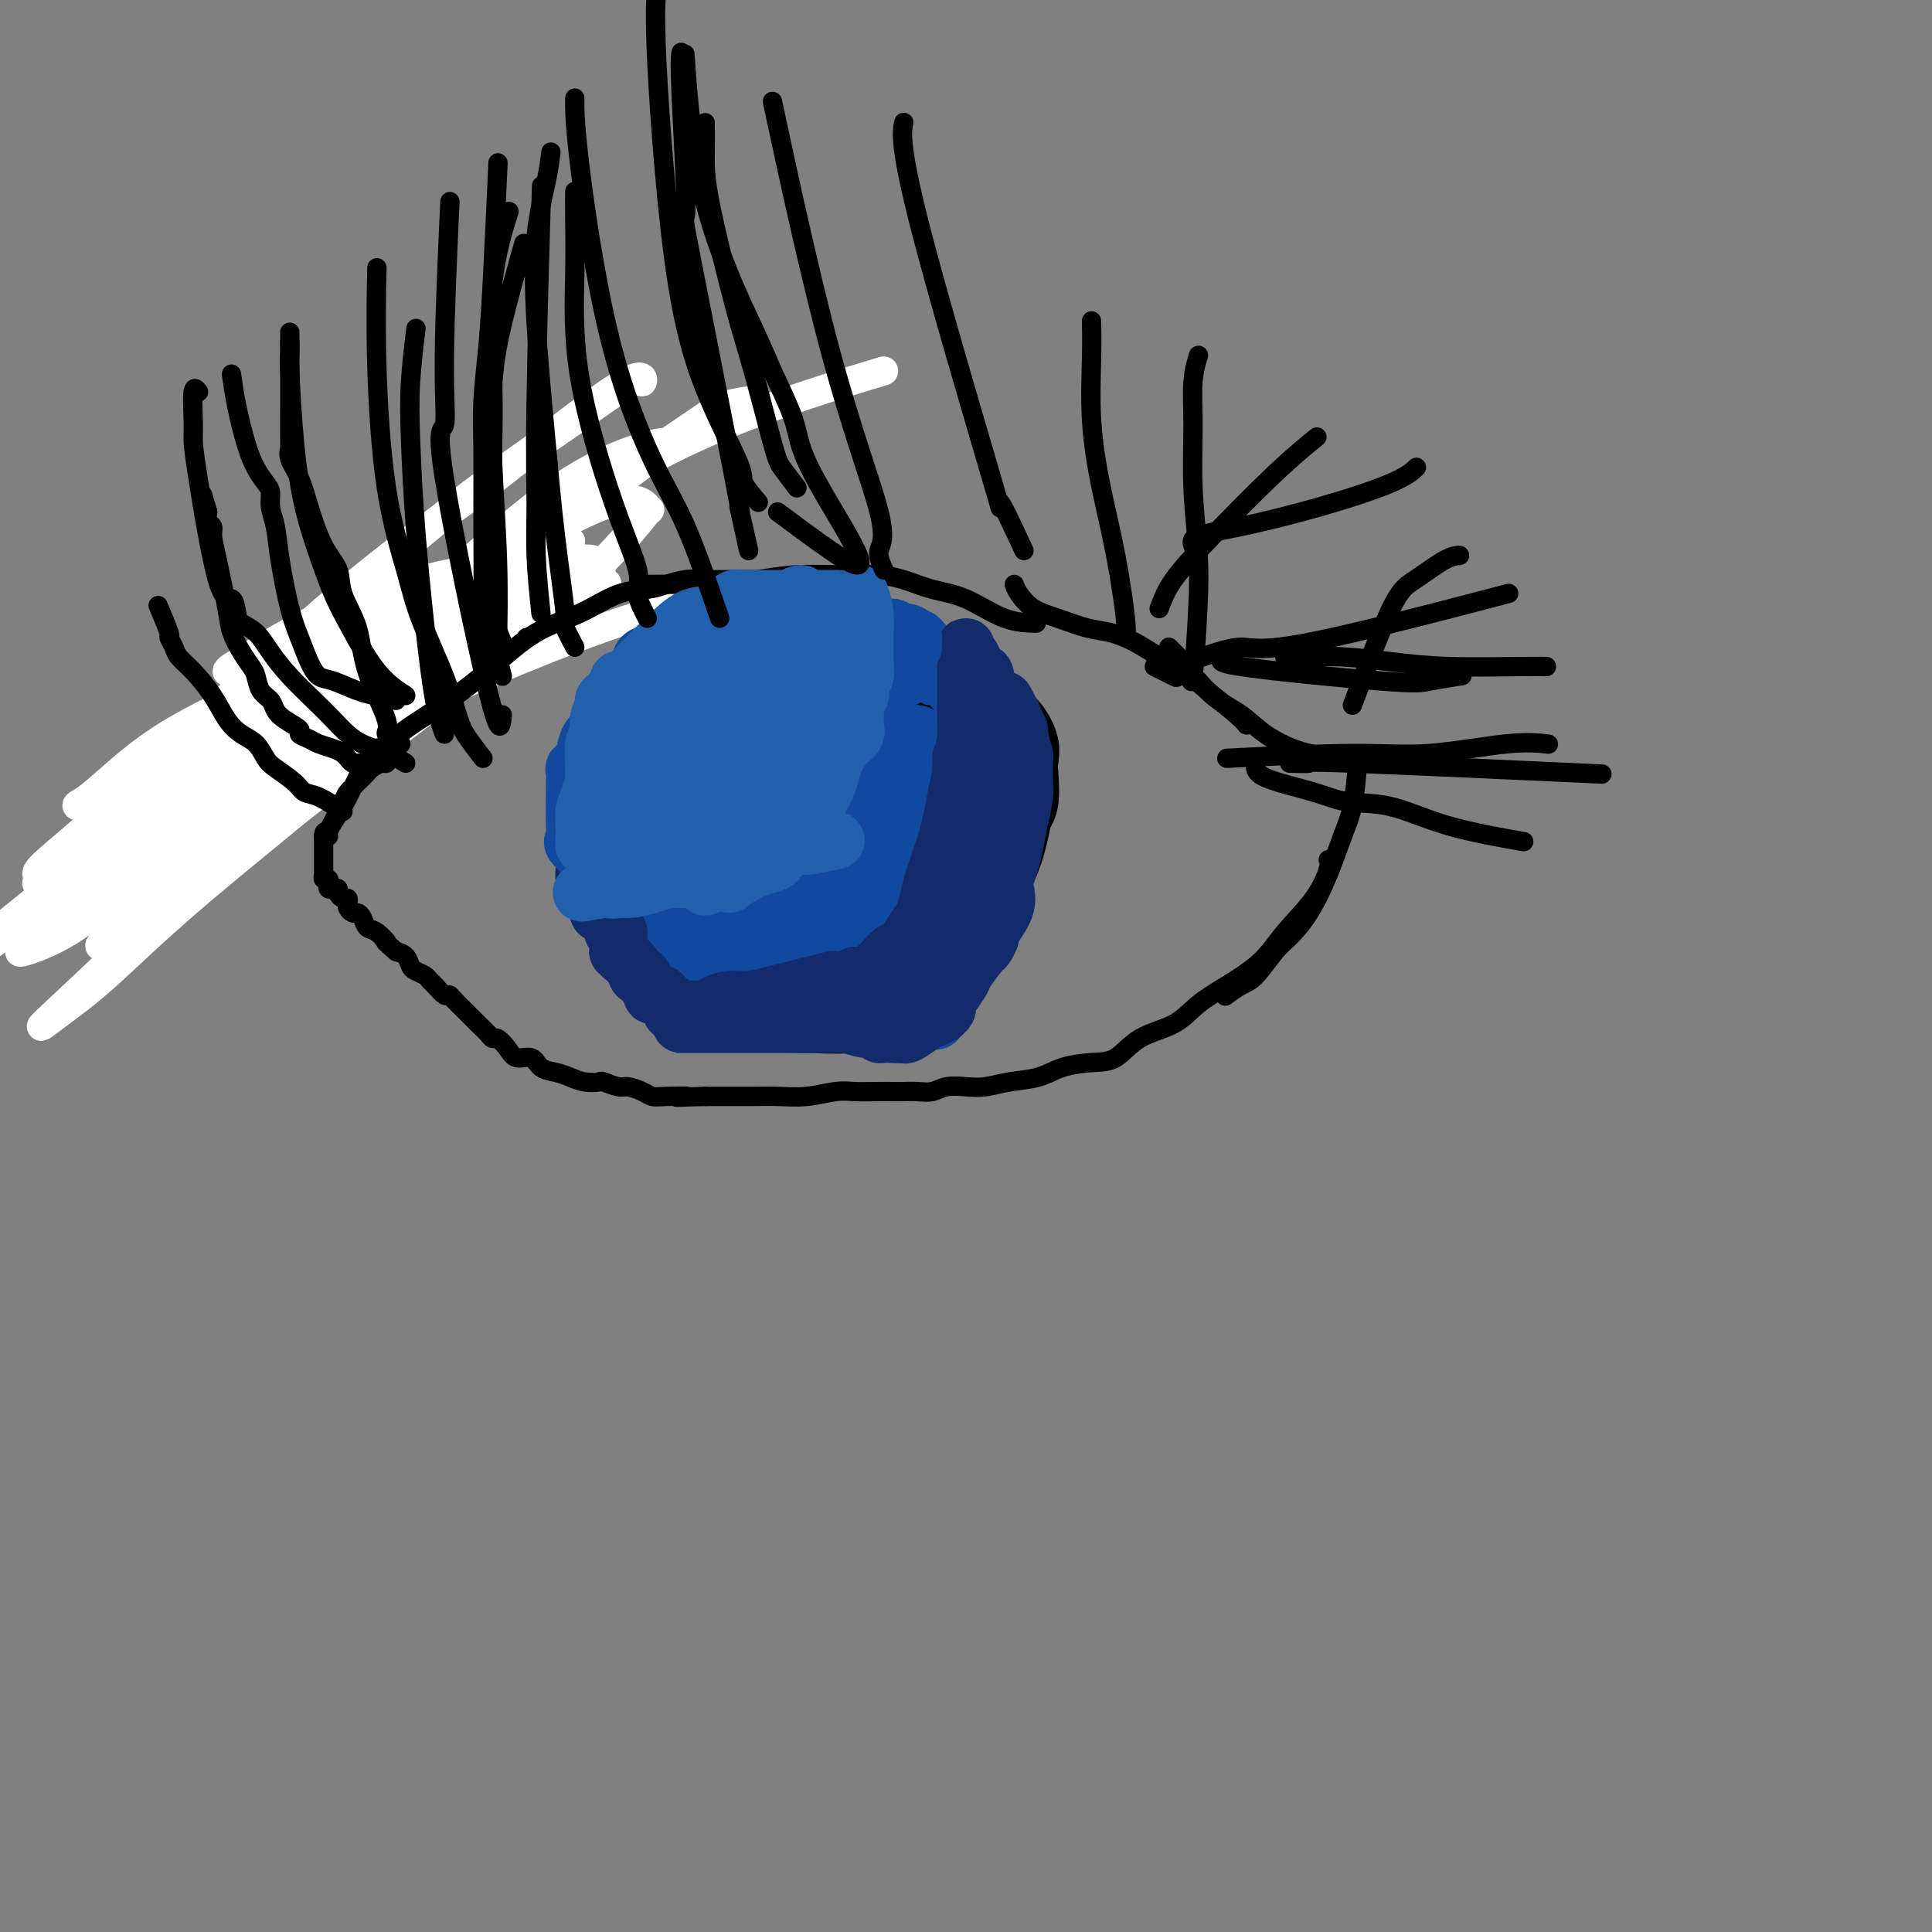 <svg viewBox='0 0 400 400' version='1.1' xmlns='http://www.w3.org/2000/svg' xmlns:xlink='http://www.w3.org/1999/xlink'><rect x="0" y="0" width="400" height="400" fill="#808080" stroke="none"/><g fill='none' stroke='#000000' stroke-width='6' stroke-linecap='round' stroke-linejoin='round'><path d='M40,165c-0.859,-0.244 -1.719,-0.489 1,-4c2.719,-3.511 9.016,-10.289 16,-15c6.984,-4.711 14.656,-7.353 20,-10c5.344,-2.647 8.360,-5.297 11,-7c2.640,-1.703 4.903,-2.458 6,-3c1.097,-0.542 1.028,-0.869 1,-1c-0.028,-0.131 -0.014,-0.065 0,0'/><path d='M48,158c0.000,0.000 0.100,0.100 0.1,0.1'/></g>
<g fill='none' stroke='#FFFFFF' stroke-width='6' stroke-linecap='round' stroke-linejoin='round'><path d='M154,137c-3.238,-2.705 -6.476,-5.411 -8,-8c-1.524,-2.589 -1.335,-5.062 -12,-2c-10.665,3.062 -32.185,11.658 -43,17c-10.815,5.342 -10.927,7.431 -18,14c-7.073,6.569 -21.107,17.618 -31,26c-9.893,8.382 -15.644,14.099 -20,18c-4.356,3.901 -7.319,5.988 -10,8c-2.681,2.012 -5.082,3.949 -2,1c3.082,-2.949 11.647,-10.784 20,-19c8.353,-8.216 16.492,-16.812 25,-25c8.508,-8.188 17.383,-15.967 25,-22c7.617,-6.033 13.974,-10.321 20,-15c6.026,-4.679 11.720,-9.750 15,-12c3.280,-2.250 4.147,-1.681 4,-2c-0.147,-0.319 -1.308,-1.527 -4,0c-2.692,1.527 -6.915,5.790 -14,12c-7.085,6.210 -17.032,14.367 -30,24c-12.968,9.633 -28.956,20.741 -39,28c-10.044,7.259 -14.143,10.669 -18,13c-3.857,2.331 -7.470,3.582 -9,4c-1.530,0.418 -0.976,0.004 0,-1c0.976,-1.004 2.374,-2.597 8,-9c5.626,-6.403 15.479,-17.616 25,-28c9.521,-10.384 18.708,-19.938 28,-29c9.292,-9.062 18.688,-17.631 28,-25c9.312,-7.369 18.539,-13.538 25,-18c6.461,-4.462 10.154,-7.217 12,-8c1.846,-0.783 1.843,0.404 2,0c0.157,-0.404 0.473,-2.401 -5,1c-5.473,3.401 -16.737,12.201 -28,21'/><path d='M100,101c-9.740,6.918 -18.590,13.214 -29,22c-10.410,8.786 -22.381,20.061 -32,29c-9.619,8.939 -16.888,15.541 -22,20c-5.112,4.459 -8.067,6.775 -9,8c-0.933,1.225 0.157,1.359 0,2c-0.157,0.641 -1.560,1.789 2,0c3.560,-1.789 12.082,-6.515 22,-14c9.918,-7.485 21.231,-17.727 32,-26c10.769,-8.273 20.994,-14.575 31,-21c10.006,-6.425 19.793,-12.973 27,-18c7.207,-5.027 11.835,-8.533 14,-10c2.165,-1.467 1.869,-0.895 2,-1c0.131,-0.105 0.691,-0.886 -3,0c-3.691,0.886 -11.633,3.439 -22,11c-10.367,7.561 -23.160,20.132 -36,31c-12.840,10.868 -25.727,20.035 -36,28c-10.273,7.965 -17.931,14.730 -23,19c-5.069,4.270 -7.548,6.047 -8,7c-0.452,0.953 1.122,1.083 2,1c0.878,-0.083 1.060,-0.379 7,-5c5.940,-4.621 17.639,-13.568 29,-23c11.361,-9.432 22.384,-19.349 35,-29c12.616,-9.651 26.825,-19.038 38,-27c11.175,-7.962 19.314,-14.500 25,-18c5.686,-3.500 8.917,-3.960 9,-4c0.083,-0.040 -2.983,0.342 -5,1c-2.017,0.658 -2.985,1.594 -11,7c-8.015,5.406 -23.076,15.284 -36,26c-12.924,10.716 -23.710,22.270 -35,33c-11.290,10.730 -23.083,20.637 -30,27c-6.917,6.363 -8.959,9.181 -11,12'/><path d='M27,189c-11.973,11.797 -3.907,5.289 -1,3c2.907,-2.289 0.654,-0.358 5,-3c4.346,-2.642 15.290,-9.858 25,-17c9.710,-7.142 18.184,-14.211 27,-21c8.816,-6.789 17.973,-13.298 26,-20c8.027,-6.702 14.925,-13.598 19,-18c4.075,-4.402 5.329,-6.309 6,-7c0.671,-0.691 0.761,-0.167 0,-1c-0.761,-0.833 -2.371,-3.024 -10,0c-7.629,3.024 -21.277,11.263 -36,21c-14.723,9.737 -30.521,20.972 -45,32c-14.479,11.028 -27.638,21.847 -39,31c-11.362,9.153 -20.925,16.638 -26,21c-5.075,4.362 -5.661,5.600 -5,5c0.661,-0.600 2.569,-3.040 5,-5c2.431,-1.960 5.385,-3.441 13,-9c7.615,-5.559 19.893,-15.197 33,-26c13.107,-10.803 27.045,-22.770 41,-33c13.955,-10.230 27.926,-18.721 40,-27c12.074,-8.279 22.251,-16.344 36,-23c13.749,-6.656 31.071,-11.902 38,-14c6.929,-2.098 3.464,-1.049 0,0'/><path d='M75,129c-3.208,3.102 -6.415,6.204 -9,9c-2.585,2.796 -4.546,5.285 -6,8c-1.454,2.715 -2.400,5.657 -3,7c-0.600,1.343 -0.855,1.086 -1,1c-0.145,-0.086 -0.178,-0.002 1,0c1.178,0.002 3.569,-0.079 7,-1c3.431,-0.921 7.901,-2.680 13,-5c5.099,-2.320 10.827,-5.199 16,-8c5.173,-2.801 9.790,-5.524 14,-8c4.210,-2.476 8.011,-4.704 11,-7c2.989,-2.296 5.164,-4.661 6,-6c0.836,-1.339 0.333,-1.652 0,-2c-0.333,-0.348 -0.497,-0.729 -1,-1c-0.503,-0.271 -1.345,-0.431 -6,0c-4.655,0.431 -13.124,1.453 -18,2c-4.876,0.547 -6.158,0.620 -11,2c-4.842,1.380 -13.243,4.069 -20,7c-6.757,2.931 -11.869,6.105 -15,8c-3.131,1.895 -4.282,2.511 -5,3c-0.718,0.489 -1.004,0.852 -1,1c0.004,0.148 0.296,0.082 1,0c0.704,-0.082 1.819,-0.179 3,0c1.181,0.179 2.427,0.633 6,0c3.573,-0.633 9.471,-2.355 16,-4c6.529,-1.645 13.688,-3.214 20,-5c6.312,-1.786 11.776,-3.788 16,-5c4.224,-1.212 7.207,-1.632 9,-2c1.793,-0.368 2.397,-0.684 3,-1'/><path d='M121,122c9.639,-2.563 1.736,-0.472 -1,0c-2.736,0.472 -0.307,-0.675 -3,0c-2.693,0.675 -10.509,3.172 -17,6c-6.491,2.828 -11.656,5.987 -18,9c-6.344,3.013 -13.865,5.880 -19,8c-5.135,2.120 -7.882,3.495 -10,4c-2.118,0.505 -3.607,0.142 -4,0c-0.393,-0.142 0.309,-0.062 1,0c0.691,0.062 1.370,0.106 3,-1c1.630,-1.106 4.212,-3.360 8,-6c3.788,-2.640 8.782,-5.664 15,-9c6.218,-3.336 13.658,-6.983 20,-10c6.342,-3.017 11.585,-5.404 15,-7c3.415,-1.596 5.002,-2.401 6,-3c0.998,-0.599 1.409,-0.993 1,-1c-0.409,-0.007 -1.636,0.373 -3,0c-1.364,-0.373 -2.864,-1.499 -7,0c-4.136,1.499 -10.907,5.624 -20,11c-9.093,5.376 -20.507,12.005 -30,17c-9.493,4.995 -17.064,8.358 -23,12c-5.936,3.642 -10.238,7.565 -13,10c-2.762,2.435 -3.983,3.382 -5,4c-1.017,0.618 -1.831,0.906 0,1c1.831,0.094 6.305,-0.006 14,-3c7.695,-2.994 18.610,-8.883 35,-15c16.390,-6.117 38.254,-12.462 47,-15c8.746,-2.538 4.373,-1.269 0,0'/></g>
<g fill='none' stroke='#000000' stroke-width='4' stroke-linecap='round' stroke-linejoin='round'><path d='M75,161c1.876,-2.222 3.751,-4.443 5,-6c1.249,-1.557 1.871,-2.449 4,-4c2.129,-1.551 5.765,-3.761 9,-6c3.235,-2.239 6.070,-4.508 9,-7c2.930,-2.492 5.956,-5.206 9,-7c3.044,-1.794 6.107,-2.666 9,-4c2.893,-1.334 5.618,-3.128 8,-4c2.382,-0.872 4.421,-0.822 6,-1c1.579,-0.178 2.697,-0.584 4,-1c1.303,-0.416 2.791,-0.844 4,-1c1.209,-0.156 2.138,-0.042 4,0c1.862,0.042 4.655,0.011 7,0c2.345,-0.011 4.241,-0.003 5,0c0.759,0.003 0.379,0.002 0,0'/><path d='M134,121c3.316,-0.022 6.631,-0.044 9,0c2.369,0.044 3.791,0.155 6,0c2.209,-0.155 5.205,-0.575 8,-1c2.795,-0.425 5.389,-0.853 8,-1c2.611,-0.147 5.237,-0.011 8,0c2.763,0.011 5.661,-0.102 8,0c2.339,0.102 4.120,0.420 6,1c1.880,0.580 3.860,1.423 6,2c2.140,0.577 4.440,0.886 7,2c2.560,1.114 5.382,3.031 8,4c2.618,0.969 5.034,0.991 6,1c0.966,0.009 0.483,0.004 0,0'/><path d='M210,121c0.194,0.551 0.389,1.103 1,2c0.611,0.897 1.639,2.140 3,3c1.361,0.860 3.055,1.336 5,2c1.945,0.664 4.140,1.517 6,2c1.860,0.483 3.384,0.595 5,1c1.616,0.405 3.326,1.102 5,2c1.674,0.898 3.314,1.996 5,3c1.686,1.004 3.419,1.916 5,3c1.581,1.084 3.011,2.342 5,4c1.989,1.658 4.535,3.716 6,5c1.465,1.284 1.847,1.796 2,2c0.153,0.204 0.076,0.102 0,0'/><path d='M239,138c1.647,0.820 3.294,1.639 4,2c0.706,0.361 0.471,0.262 1,0c0.529,-0.262 1.822,-0.687 3,0c1.178,0.687 2.240,2.485 4,4c1.760,1.515 4.217,2.746 6,4c1.783,1.254 2.890,2.532 5,4c2.110,1.468 5.222,3.126 9,4c3.778,0.874 8.222,0.964 10,1c1.778,0.036 0.889,0.018 0,0'/><path d='M281,159c-0.262,2.889 -0.524,5.779 -1,8c-0.476,2.221 -1.165,3.775 -2,6c-0.835,2.225 -1.816,5.121 -3,8c-1.184,2.879 -2.570,5.740 -4,8c-1.430,2.260 -2.902,3.919 -4,5c-1.098,1.081 -1.822,1.582 -3,3c-1.178,1.418 -2.811,3.751 -4,5c-1.189,1.249 -1.936,1.413 -3,2c-1.064,0.587 -2.447,1.596 -3,2c-0.553,0.404 -0.277,0.202 0,0'/><path d='M275,178c0.186,0.339 0.372,0.677 0,2c-0.372,1.323 -1.302,3.630 -3,6c-1.698,2.370 -4.163,4.802 -6,7c-1.837,2.198 -3.047,4.162 -5,6c-1.953,1.838 -4.650,3.550 -7,5c-2.350,1.450 -4.352,2.637 -6,4c-1.648,1.363 -2.940,2.903 -5,4c-2.060,1.097 -4.888,1.751 -7,3c-2.112,1.249 -3.509,3.094 -5,4c-1.491,0.906 -3.077,0.873 -5,1c-1.923,0.127 -4.183,0.412 -6,1c-1.817,0.588 -3.189,1.477 -5,2c-1.811,0.523 -4.060,0.680 -6,1c-1.940,0.320 -3.572,0.804 -5,1c-1.428,0.196 -2.652,0.105 -4,0c-1.348,-0.105 -2.821,-0.224 -4,0c-1.179,0.224 -2.065,0.792 -3,1c-0.935,0.208 -1.919,0.056 -3,0c-1.081,-0.056 -2.258,-0.016 -3,0c-0.742,0.016 -1.050,0.008 -2,0c-0.950,-0.008 -2.543,-0.016 -4,0c-1.457,0.016 -2.780,0.057 -4,0c-1.220,-0.057 -2.338,-0.211 -4,0c-1.662,0.211 -3.868,0.789 -6,1c-2.132,0.211 -4.190,0.057 -6,0c-1.810,-0.057 -3.372,-0.015 -5,0c-1.628,0.015 -3.322,0.004 -5,0c-1.678,-0.004 -3.339,-0.002 -5,0'/><path d='M146,227c-9.679,0.313 -4.877,0.094 -4,0c0.877,-0.094 -2.172,-0.063 -4,0c-1.828,0.063 -2.434,0.157 -3,0c-0.566,-0.157 -1.092,-0.564 -2,-1c-0.908,-0.436 -2.200,-0.901 -3,-1c-0.800,-0.099 -1.109,0.167 -2,0c-0.891,-0.167 -2.363,-0.766 -3,-1c-0.637,-0.234 -0.440,-0.103 -1,0c-0.560,0.103 -1.878,0.177 -3,0c-1.122,-0.177 -2.048,-0.606 -3,-1c-0.952,-0.394 -1.932,-0.752 -3,-1c-1.068,-0.248 -2.226,-0.386 -3,-1c-0.774,-0.614 -1.163,-1.705 -2,-2c-0.837,-0.295 -2.121,0.206 -3,0c-0.879,-0.206 -1.351,-1.119 -2,-2c-0.649,-0.881 -1.473,-1.732 -2,-2c-0.527,-0.268 -0.756,0.045 -1,0c-0.244,-0.045 -0.503,-0.449 -1,-1c-0.497,-0.551 -1.233,-1.248 -2,-2c-0.767,-0.752 -1.567,-1.559 -2,-2c-0.433,-0.441 -0.501,-0.517 -1,-1c-0.499,-0.483 -1.429,-1.372 -2,-2c-0.571,-0.628 -0.782,-0.994 -1,-1c-0.218,-0.006 -0.443,0.349 -1,0c-0.557,-0.349 -1.445,-1.402 -2,-2c-0.555,-0.598 -0.778,-0.741 -1,-1c-0.222,-0.259 -0.443,-0.633 -1,-1c-0.557,-0.367 -1.448,-0.727 -2,-1c-0.552,-0.273 -0.764,-0.458 -1,-1c-0.236,-0.542 -0.496,-1.441 -1,-2c-0.504,-0.559 -1.252,-0.780 -2,-1'/><path d='M82,197c-4.228,-3.744 -2.299,-2.103 -2,-2c0.299,0.103 -1.033,-1.330 -2,-2c-0.967,-0.670 -1.569,-0.575 -2,-1c-0.431,-0.425 -0.690,-1.371 -1,-2c-0.310,-0.629 -0.671,-0.943 -1,-1c-0.329,-0.057 -0.627,0.143 -1,0c-0.373,-0.143 -0.822,-0.630 -1,-1c-0.178,-0.370 -0.085,-0.625 0,-1c0.085,-0.375 0.164,-0.871 0,-1c-0.164,-0.129 -0.569,0.110 -1,0c-0.431,-0.110 -0.886,-0.568 -1,-1c-0.114,-0.432 0.114,-0.838 0,-1c-0.114,-0.162 -0.570,-0.081 -1,0c-0.430,0.081 -0.833,0.163 -1,0c-0.167,-0.163 -0.097,-0.570 0,-1c0.097,-0.430 0.222,-0.885 0,-1c-0.222,-0.115 -0.792,0.108 -1,0c-0.208,-0.108 -0.056,-0.548 0,-1c0.056,-0.452 0.015,-0.915 0,-1c-0.015,-0.085 -0.004,0.209 0,0c0.004,-0.209 0.001,-0.921 0,-2c-0.001,-1.079 -0.000,-2.526 0,-3c0.000,-0.474 0.000,0.026 0,0c-0.000,-0.026 -0.000,-0.579 0,-1c0.000,-0.421 0.000,-0.711 0,-1'/><path d='M67,173c0.110,-1.545 0.883,-0.407 1,0c0.117,0.407 -0.424,0.085 0,-1c0.424,-1.085 1.813,-2.932 3,-5c1.188,-2.068 2.174,-4.359 3,-6c0.826,-1.641 1.492,-2.634 2,-3c0.508,-0.366 0.860,-0.105 1,0c0.140,0.105 0.070,0.052 0,0'/><path d='M149,177c0.423,0.791 0.845,1.582 1,2c0.155,0.418 0.041,0.462 0,2c-0.041,1.538 -0.011,4.571 0,7c0.011,2.429 0.003,4.256 0,6c-0.003,1.744 -0.001,3.406 0,5c0.001,1.594 0.000,3.122 0,5c-0.000,1.878 -0.000,4.108 0,5c0.000,0.892 0.000,0.446 0,0'/><path d='M153,175c-0.423,1.605 -0.845,3.209 -1,5c-0.155,1.791 -0.041,3.767 0,5c0.041,1.233 0.011,1.722 0,3c-0.011,1.278 -0.003,3.343 0,5c0.003,1.657 0.001,2.905 0,4c-0.001,1.095 -0.000,2.038 0,3c0.000,0.962 0.000,1.944 0,3c-0.000,1.056 -0.000,2.185 0,3c0.000,0.815 0.000,1.317 0,2c-0.000,0.683 -0.000,1.546 0,2c0.000,0.454 0.000,0.500 0,1c-0.000,0.500 -0.000,1.454 0,2c0.000,0.546 0.000,0.682 0,1c-0.000,0.318 -0.000,0.816 0,1c0.000,0.184 0.000,0.052 0,0c-0.000,-0.052 -0.000,-0.026 0,0'/><path d='M156,132c-1.112,1.484 -2.225,2.968 -3,4c-0.775,1.032 -1.213,1.613 -2,3c-0.787,1.387 -1.924,3.580 -3,6c-1.076,2.420 -2.092,5.066 -3,7c-0.908,1.934 -1.708,3.156 -2,4c-0.292,0.844 -0.076,1.311 0,2c0.076,0.689 0.013,1.601 0,4c-0.013,2.399 0.023,6.284 0,9c-0.023,2.716 -0.104,4.264 0,6c0.104,1.736 0.392,3.661 1,5c0.608,1.339 1.535,2.091 2,3c0.465,0.909 0.466,1.974 1,3c0.534,1.026 1.599,2.012 3,3c1.401,0.988 3.136,1.978 5,3c1.864,1.022 3.855,2.077 6,3c2.145,0.923 4.443,1.713 7,2c2.557,0.287 5.373,0.069 8,0c2.627,-0.069 5.066,0.011 7,0c1.934,-0.011 3.363,-0.112 5,0c1.637,0.112 3.483,0.436 5,0c1.517,-0.436 2.706,-1.632 4,-4c1.294,-2.368 2.695,-5.907 4,-8c1.305,-2.093 2.516,-2.741 3,-3c0.484,-0.259 0.242,-0.130 0,0'/><path d='M194,188c1.840,-1.014 3.679,-2.028 5,-3c1.321,-0.972 2.123,-1.903 3,-3c0.877,-1.097 1.828,-2.362 3,-4c1.172,-1.638 2.563,-3.651 3,-5c0.437,-1.349 -0.082,-2.034 0,-3c0.082,-0.966 0.763,-2.214 1,-4c0.237,-1.786 0.030,-4.109 0,-6c-0.030,-1.891 0.118,-3.349 0,-5c-0.118,-1.651 -0.502,-3.495 -1,-5c-0.498,-1.505 -1.109,-2.672 -2,-4c-0.891,-1.328 -2.062,-2.818 -3,-4c-0.938,-1.182 -1.644,-2.057 -3,-3c-1.356,-0.943 -3.363,-1.954 -5,-3c-1.637,-1.046 -2.903,-2.125 -4,-3c-1.097,-0.875 -2.026,-1.545 -3,-2c-0.974,-0.455 -1.995,-0.696 -3,-1c-1.005,-0.304 -1.994,-0.670 -3,-1c-1.006,-0.330 -2.027,-0.625 -3,-1c-0.973,-0.375 -1.896,-0.832 -3,-1c-1.104,-0.168 -2.388,-0.048 -4,0c-1.612,0.048 -3.554,0.024 -5,0c-1.446,-0.024 -2.398,-0.048 -4,0c-1.602,0.048 -3.854,0.167 -6,1c-2.146,0.833 -4.184,2.381 -6,4c-1.816,1.619 -3.408,3.310 -5,5'/><path d='M146,137c-2.514,2.516 -3.301,4.306 -4,6c-0.699,1.694 -1.312,3.291 -2,5c-0.688,1.709 -1.452,3.529 -2,5c-0.548,1.471 -0.881,2.594 -1,5c-0.119,2.406 -0.024,6.095 0,9c0.024,2.905 -0.022,5.025 0,7c0.022,1.975 0.112,3.806 0,6c-0.112,2.194 -0.427,4.753 0,7c0.427,2.247 1.597,4.184 3,6c1.403,1.816 3.039,3.513 4,4c0.961,0.487 1.247,-0.234 2,0c0.753,0.234 1.974,1.425 3,2c1.026,0.575 1.856,0.535 3,1c1.144,0.465 2.602,1.435 4,2c1.398,0.565 2.736,0.726 4,1c1.264,0.274 2.454,0.661 4,1c1.546,0.339 3.448,0.628 5,1c1.552,0.372 2.753,0.826 4,1c1.247,0.174 2.542,0.069 4,0c1.458,-0.069 3.081,-0.101 5,0c1.919,0.101 4.133,0.335 6,0c1.867,-0.335 3.387,-1.238 5,-2c1.613,-0.762 3.319,-1.381 5,-3c1.681,-1.619 3.336,-4.236 5,-7c1.664,-2.764 3.337,-5.675 5,-9c1.663,-3.325 3.314,-7.063 5,-10c1.686,-2.937 3.405,-5.072 4,-8c0.595,-2.928 0.064,-6.651 0,-9c-0.064,-2.349 0.339,-3.326 0,-5c-0.339,-1.674 -1.420,-4.045 -3,-6c-1.580,-1.955 -3.660,-3.494 -6,-5c-2.340,-1.506 -4.939,-2.978 -7,-4c-2.061,-1.022 -3.583,-1.594 -5,-2c-1.417,-0.406 -2.728,-0.648 -4,-1c-1.272,-0.352 -2.506,-0.815 -4,-1c-1.494,-0.185 -3.247,-0.093 -5,0'/><path d='M183,134c-3.845,-0.786 -4.456,-0.751 -6,-1c-1.544,-0.249 -4.021,-0.781 -6,-1c-1.979,-0.219 -3.459,-0.125 -5,0c-1.541,0.125 -3.141,0.281 -4,1c-0.859,0.719 -0.975,2.001 -2,3c-1.025,0.999 -2.959,1.716 -5,4c-2.041,2.284 -4.190,6.136 -6,9c-1.810,2.864 -3.279,4.739 -5,8c-1.721,3.261 -3.692,7.908 -5,11c-1.308,3.092 -1.954,4.627 -3,7c-1.046,2.373 -2.492,5.582 -3,8c-0.508,2.418 -0.076,4.043 0,6c0.076,1.957 -0.202,4.245 0,6c0.202,1.755 0.886,2.977 2,4c1.114,1.023 2.659,1.847 4,3c1.341,1.153 2.478,2.635 4,4c1.522,1.365 3.430,2.614 6,4c2.570,1.386 5.804,2.910 9,4c3.196,1.090 6.356,1.747 10,2c3.644,0.253 7.773,0.101 11,0c3.227,-0.101 5.551,-0.152 8,-1c2.449,-0.848 5.022,-2.492 7,-4c1.978,-1.508 3.360,-2.879 5,-5c1.640,-2.121 3.539,-4.992 5,-8c1.461,-3.008 2.485,-6.151 4,-9c1.515,-2.849 3.521,-5.402 5,-9c1.479,-3.598 2.432,-8.240 3,-12c0.568,-3.760 0.750,-6.637 1,-9c0.250,-2.363 0.567,-4.213 0,-6c-0.567,-1.787 -2.019,-3.511 -4,-5c-1.981,-1.489 -4.490,-2.745 -7,-4'/><path d='M206,144c-2.929,-2.132 -4.752,-2.964 -7,-4c-2.248,-1.036 -4.922,-2.278 -7,-3c-2.078,-0.722 -3.559,-0.925 -5,-1c-1.441,-0.075 -2.842,-0.021 -4,0c-1.158,0.021 -2.074,0.010 -3,0c-0.926,-0.010 -1.863,-0.018 -3,0c-1.137,0.018 -2.476,0.061 -4,0c-1.524,-0.061 -3.234,-0.225 -5,0c-1.766,0.225 -3.587,0.841 -7,3c-3.413,2.159 -8.417,5.862 -12,9c-3.583,3.138 -5.744,5.710 -8,8c-2.256,2.290 -4.606,4.296 -6,6c-1.394,1.704 -1.832,3.104 -2,4c-0.168,0.896 -0.067,1.287 0,2c0.067,0.713 0.098,1.746 0,3c-0.098,1.254 -0.327,2.728 0,4c0.327,1.272 1.209,2.342 2,4c0.791,1.658 1.492,3.904 2,6c0.508,2.096 0.823,4.042 1,6c0.177,1.958 0.214,3.929 1,5c0.786,1.071 2.320,1.242 3,2c0.680,0.758 0.506,2.104 1,3c0.494,0.896 1.655,1.344 3,2c1.345,0.656 2.873,1.521 4,2c1.127,0.479 1.854,0.573 3,1c1.146,0.427 2.713,1.189 4,2c1.287,0.811 2.295,1.673 4,2c1.705,0.327 4.106,0.119 7,0c2.894,-0.119 6.279,-0.147 9,0c2.721,0.147 4.777,0.471 7,0c2.223,-0.471 4.611,-1.735 7,-3'/><path d='M191,207c5.632,-1.193 4.710,-2.677 5,-4c0.290,-1.323 1.790,-2.485 3,-4c1.210,-1.515 2.128,-3.383 3,-5c0.872,-1.617 1.696,-2.984 2,-5c0.304,-2.016 0.088,-4.683 0,-7c-0.088,-2.317 -0.047,-4.286 0,-7c0.047,-2.714 0.099,-6.174 0,-9c-0.099,-2.826 -0.351,-5.017 -1,-7c-0.649,-1.983 -1.697,-3.756 -3,-5c-1.303,-1.244 -2.863,-1.958 -4,-3c-1.137,-1.042 -1.853,-2.411 -3,-4c-1.147,-1.589 -2.725,-3.396 -4,-5c-1.275,-1.604 -2.246,-3.003 -3,-4c-0.754,-0.997 -1.292,-1.592 -2,-2c-0.708,-0.408 -1.585,-0.631 -2,-1c-0.415,-0.369 -0.369,-0.886 -1,-1c-0.631,-0.114 -1.939,0.175 -3,0c-1.061,-0.175 -1.877,-0.814 -3,-1c-1.123,-0.186 -2.555,0.083 -4,0c-1.445,-0.083 -2.902,-0.516 -5,0c-2.098,0.516 -4.836,1.981 -8,4c-3.164,2.019 -6.755,4.593 -10,7c-3.245,2.407 -6.143,4.648 -8,6c-1.857,1.352 -2.673,1.815 -3,2c-0.327,0.185 -0.163,0.093 0,0'/></g>
<g fill='none' stroke='#11499F' stroke-width='12' stroke-linecap='round' stroke-linejoin='round'><path d='M203,170c-0.790,0.242 -1.579,0.485 -2,1c-0.421,0.515 -0.473,1.304 -1,3c-0.527,1.696 -1.528,4.301 -3,8c-1.472,3.699 -3.414,8.492 -5,12c-1.586,3.508 -2.817,5.732 -4,8c-1.183,2.268 -2.318,4.581 -3,6c-0.682,1.419 -0.912,1.944 -1,2c-0.088,0.056 -0.034,-0.358 0,-1c0.034,-0.642 0.050,-1.514 0,-2c-0.050,-0.486 -0.165,-0.587 0,-1c0.165,-0.413 0.610,-1.138 1,-2c0.390,-0.862 0.724,-1.861 1,-3c0.276,-1.139 0.495,-2.418 1,-4c0.505,-1.582 1.296,-3.467 2,-5c0.704,-1.533 1.320,-2.716 2,-4c0.680,-1.284 1.422,-2.671 2,-4c0.578,-1.329 0.991,-2.599 2,-4c1.009,-1.401 2.613,-2.931 4,-5c1.387,-2.069 2.557,-4.675 4,-7c1.443,-2.325 3.157,-4.369 4,-6c0.843,-1.631 0.814,-2.850 1,-4c0.186,-1.150 0.589,-2.233 1,-3c0.411,-0.767 0.832,-1.219 1,-1c0.168,0.219 0.084,1.110 0,2'/><path d='M210,156c3.045,-5.124 0.158,0.064 -1,4c-1.158,3.936 -0.586,6.618 -1,9c-0.414,2.382 -1.816,4.463 -3,7c-1.184,2.537 -2.152,5.529 -3,8c-0.848,2.471 -1.576,4.421 -2,6c-0.424,1.579 -0.543,2.788 -1,4c-0.457,1.212 -1.250,2.426 -2,4c-0.750,1.574 -1.455,3.507 -2,5c-0.545,1.493 -0.930,2.546 -1,4c-0.070,1.454 0.177,3.310 0,4c-0.177,0.690 -0.776,0.213 -1,0c-0.224,-0.213 -0.073,-0.161 0,-1c0.073,-0.839 0.066,-2.569 0,-3c-0.066,-0.431 -0.193,0.438 0,-1c0.193,-1.438 0.706,-5.181 2,-8c1.294,-2.819 3.369,-4.714 5,-7c1.631,-2.286 2.819,-4.964 4,-7c1.181,-2.036 2.355,-3.429 3,-5c0.645,-1.571 0.761,-3.320 1,-4c0.239,-0.680 0.600,-0.289 1,-1c0.400,-0.711 0.839,-2.522 1,-4c0.161,-1.478 0.043,-2.623 0,-4c-0.043,-1.377 -0.012,-2.985 0,-4c0.012,-1.015 0.003,-1.438 0,-2c-0.003,-0.562 -0.001,-1.264 0,-2c0.001,-0.736 0.000,-1.507 0,-2c-0.000,-0.493 -0.000,-0.710 0,-1c0.000,-0.290 0.000,-0.654 0,-1c-0.000,-0.346 -0.000,-0.673 0,-1'/><path d='M210,153c-0.243,-2.562 -0.852,-0.467 -1,0c-0.148,0.467 0.164,-0.693 0,-1c-0.164,-0.307 -0.804,0.240 -1,0c-0.196,-0.240 0.051,-1.268 0,-2c-0.051,-0.732 -0.399,-1.170 -1,-2c-0.601,-0.830 -1.456,-2.054 -2,-3c-0.544,-0.946 -0.777,-1.614 -1,-2c-0.223,-0.386 -0.435,-0.489 -1,-1c-0.565,-0.511 -1.481,-1.429 -2,-2c-0.519,-0.571 -0.639,-0.794 -1,-1c-0.361,-0.206 -0.961,-0.395 -2,-1c-1.039,-0.605 -2.516,-1.626 -3,-2c-0.484,-0.374 0.024,-0.100 0,0c-0.024,0.100 -0.579,0.027 -1,0c-0.421,-0.027 -0.707,-0.007 -1,0c-0.293,0.007 -0.592,0.002 -1,0c-0.408,-0.002 -0.923,-0.000 -1,0c-0.077,0.000 0.286,-0.000 0,0c-0.286,0.000 -1.220,0.001 -2,0c-0.780,-0.001 -1.405,-0.004 -2,0c-0.595,0.004 -1.159,0.016 -2,0c-0.841,-0.016 -1.957,-0.061 -3,0c-1.043,0.061 -2.011,0.228 -3,0c-0.989,-0.228 -1.998,-0.849 -3,-1c-1.002,-0.151 -1.998,0.170 -3,0c-1.002,-0.170 -2.012,-0.830 -3,-1c-0.988,-0.170 -1.956,0.150 -3,0c-1.044,-0.150 -2.166,-0.771 -3,-1c-0.834,-0.229 -1.381,-0.065 -2,0c-0.619,0.065 -1.309,0.033 -2,0'/><path d='M160,133c-5.987,-0.690 -3.454,-0.914 -3,-1c0.454,-0.086 -1.170,-0.034 -2,0c-0.830,0.034 -0.865,0.051 -1,0c-0.135,-0.051 -0.368,-0.171 -1,0c-0.632,0.171 -1.662,0.634 -2,1c-0.338,0.366 0.016,0.635 0,1c-0.016,0.365 -0.402,0.827 -1,1c-0.598,0.173 -1.406,0.059 -2,1c-0.594,0.941 -0.972,2.938 -2,4c-1.028,1.062 -2.705,1.188 -4,2c-1.295,0.812 -2.207,2.311 -3,3c-0.793,0.689 -1.466,0.570 -2,1c-0.534,0.430 -0.928,1.410 -1,2c-0.072,0.590 0.176,0.791 0,1c-0.176,0.209 -0.778,0.425 -1,1c-0.222,0.575 -0.063,1.508 0,2c0.063,0.492 0.032,0.543 0,1c-0.032,0.457 -0.065,1.319 0,2c0.065,0.681 0.228,1.182 0,2c-0.228,0.818 -0.846,1.952 -1,3c-0.154,1.048 0.155,2.011 0,3c-0.155,0.989 -0.774,2.004 -1,3c-0.226,0.996 -0.061,1.971 0,3c0.061,1.029 0.016,2.111 0,3c-0.016,0.889 -0.004,1.585 0,2c0.004,0.415 0.001,0.548 0,1c-0.001,0.452 -0.000,1.224 0,2c0.000,0.776 0.000,1.555 0,2c-0.000,0.445 -0.000,0.556 0,1c0.000,0.444 0.000,1.222 0,2'/><path d='M133,182c-0.348,5.509 0.281,2.280 1,2c0.719,-0.280 1.529,2.389 2,4c0.471,1.611 0.602,2.164 1,3c0.398,0.836 1.064,1.956 2,3c0.936,1.044 2.142,2.013 3,3c0.858,0.987 1.368,1.991 2,3c0.632,1.009 1.386,2.022 2,3c0.614,0.978 1.087,1.922 2,3c0.913,1.078 2.266,2.289 3,3c0.734,0.711 0.848,0.923 1,1c0.152,0.077 0.343,0.021 1,0c0.657,-0.021 1.780,-0.006 2,0c0.220,0.006 -0.463,0.001 0,0c0.463,-0.001 2.072,-0.000 3,0c0.928,0.000 1.176,0.000 2,0c0.824,-0.000 2.224,-0.000 3,0c0.776,0.000 0.929,-0.000 2,0c1.071,0.000 3.062,0.000 4,0c0.938,-0.000 0.824,-0.000 1,0c0.176,0.000 0.642,0.001 1,0c0.358,-0.001 0.608,-0.002 1,0c0.392,0.002 0.927,0.008 1,0c0.073,-0.008 -0.316,-0.030 0,0c0.316,0.030 1.336,0.110 2,0c0.664,-0.110 0.972,-0.411 2,-1c1.028,-0.589 2.777,-1.466 4,-2c1.223,-0.534 1.921,-0.724 3,-1c1.079,-0.276 2.540,-0.638 4,-1'/><path d='M188,205c2.768,-1.195 3.190,-1.681 4,-2c0.810,-0.319 2.010,-0.469 3,-1c0.990,-0.531 1.771,-1.444 2,-2c0.229,-0.556 -0.094,-0.757 0,-1c0.094,-0.243 0.606,-0.529 1,-1c0.394,-0.471 0.669,-1.128 1,-2c0.331,-0.872 0.719,-1.959 1,-3c0.281,-1.041 0.456,-2.036 1,-3c0.544,-0.964 1.456,-1.899 2,-3c0.544,-1.101 0.720,-2.370 1,-3c0.280,-0.630 0.663,-0.621 1,-1c0.337,-0.379 0.626,-1.147 1,-2c0.374,-0.853 0.832,-1.792 1,-3c0.168,-1.208 0.045,-2.685 0,-4c-0.045,-1.315 -0.012,-2.468 0,-4c0.012,-1.532 0.004,-3.443 0,-5c-0.004,-1.557 -0.004,-2.760 0,-4c0.004,-1.240 0.012,-2.517 0,-4c-0.012,-1.483 -0.046,-3.170 0,-5c0.046,-1.830 0.171,-3.801 0,-5c-0.171,-1.199 -0.637,-1.627 -1,-2c-0.363,-0.373 -0.622,-0.691 -1,-1c-0.378,-0.309 -0.875,-0.609 -1,-1c-0.125,-0.391 0.121,-0.873 0,-1c-0.121,-0.127 -0.610,0.102 -1,0c-0.390,-0.102 -0.682,-0.536 -1,-1c-0.318,-0.464 -0.663,-0.960 -1,-1c-0.337,-0.040 -0.668,0.374 -1,0c-0.332,-0.374 -0.666,-1.535 -1,-2c-0.334,-0.465 -0.667,-0.232 -1,0'/><path d='M198,138c-1.526,-1.571 -0.843,-0.998 -1,-1c-0.157,-0.002 -1.156,-0.579 -2,-1c-0.844,-0.421 -1.535,-0.686 -2,-1c-0.465,-0.314 -0.706,-0.677 -1,-1c-0.294,-0.323 -0.642,-0.607 -1,-1c-0.358,-0.393 -0.725,-0.894 -1,-1c-0.275,-0.106 -0.458,0.183 -1,0c-0.542,-0.183 -1.444,-0.836 -2,-1c-0.556,-0.164 -0.768,0.163 -1,0c-0.232,-0.163 -0.485,-0.814 -1,-1c-0.515,-0.186 -1.292,0.094 -2,0c-0.708,-0.094 -1.347,-0.561 -2,-1c-0.653,-0.439 -1.321,-0.850 -2,-1c-0.679,-0.150 -1.369,-0.040 -2,0c-0.631,0.040 -1.205,0.011 -2,0c-0.795,-0.011 -1.813,-0.003 -2,0c-0.187,0.003 0.458,0.001 0,0c-0.458,-0.001 -2.019,-0.000 -3,0c-0.981,0.000 -1.383,0.001 -2,0c-0.617,-0.001 -1.450,-0.002 -2,0c-0.550,0.002 -0.818,0.007 -2,0c-1.182,-0.007 -3.279,-0.026 -5,0c-1.721,0.026 -3.066,0.096 -4,0c-0.934,-0.096 -1.457,-0.360 -2,0c-0.543,0.360 -1.106,1.342 -2,2c-0.894,0.658 -2.118,0.990 -3,1c-0.882,0.010 -1.421,-0.304 -2,0c-0.579,0.304 -1.196,1.226 -2,2c-0.804,0.774 -1.793,1.401 -2,2c-0.207,0.599 0.370,1.171 0,2c-0.370,0.829 -1.685,1.914 -3,3'/><path d='M139,140c-1.134,1.391 -1.470,1.369 -2,2c-0.530,0.631 -1.255,1.915 -2,3c-0.745,1.085 -1.510,1.970 -2,3c-0.490,1.030 -0.705,2.203 -1,3c-0.295,0.797 -0.671,1.216 -1,2c-0.329,0.784 -0.610,1.931 -1,3c-0.390,1.069 -0.889,2.058 -1,3c-0.111,0.942 0.166,1.837 0,3c-0.166,1.163 -0.777,2.595 -1,4c-0.223,1.405 -0.060,2.783 0,4c0.060,1.217 0.015,2.273 0,3c-0.015,0.727 -0.002,1.124 0,2c0.002,0.876 -0.007,2.229 0,3c0.007,0.771 0.029,0.959 0,2c-0.029,1.041 -0.111,2.936 0,4c0.111,1.064 0.415,1.297 1,2c0.585,0.703 1.452,1.876 2,3c0.548,1.124 0.776,2.198 1,3c0.224,0.802 0.443,1.331 1,2c0.557,0.669 1.451,1.479 2,2c0.549,0.521 0.751,0.753 1,1c0.249,0.247 0.544,0.508 1,1c0.456,0.492 1.073,1.213 2,2c0.927,0.787 2.162,1.639 3,2c0.838,0.361 1.277,0.230 2,1c0.723,0.770 1.730,2.441 3,3c1.270,0.559 2.804,0.005 4,0c1.196,-0.005 2.053,0.537 3,1c0.947,0.463 1.985,0.847 3,1c1.015,0.153 2.008,0.077 3,0'/><path d='M160,208c2.764,0.314 3.174,0.099 4,0c0.826,-0.099 2.067,-0.083 3,0c0.933,0.083 1.557,0.233 2,0c0.443,-0.233 0.704,-0.849 1,-1c0.296,-0.151 0.625,0.163 1,0c0.375,-0.163 0.795,-0.803 1,-1c0.205,-0.197 0.193,0.048 1,0c0.807,-0.048 2.432,-0.388 4,-1c1.568,-0.612 3.078,-1.496 4,-2c0.922,-0.504 1.254,-0.629 2,-1c0.746,-0.371 1.905,-0.987 3,-2c1.095,-1.013 2.124,-2.422 3,-3c0.876,-0.578 1.598,-0.324 2,-1c0.402,-0.676 0.482,-2.283 1,-3c0.518,-0.717 1.473,-0.544 2,-1c0.527,-0.456 0.624,-1.541 1,-3c0.376,-1.459 1.029,-3.292 2,-5c0.971,-1.708 2.260,-3.290 3,-4c0.740,-0.710 0.930,-0.548 1,-1c0.070,-0.452 0.019,-1.518 0,-2c-0.019,-0.482 -0.005,-0.382 0,-2c0.005,-1.618 0.001,-4.956 0,-7c-0.001,-2.044 0.001,-2.795 0,-4c-0.001,-1.205 -0.006,-2.865 0,-4c0.006,-1.135 0.024,-1.746 0,-3c-0.024,-1.254 -0.090,-3.153 0,-4c0.090,-0.847 0.336,-0.644 0,-2c-0.336,-1.356 -1.255,-4.271 -2,-6c-0.745,-1.729 -1.316,-2.273 -2,-3c-0.684,-0.727 -1.481,-1.636 -2,-2c-0.519,-0.364 -0.759,-0.182 -1,0'/><path d='M194,140c-1.322,-1.951 -1.127,-0.327 -1,0c0.127,0.327 0.185,-0.641 0,-1c-0.185,-0.359 -0.614,-0.107 -1,0c-0.386,0.107 -0.728,0.070 -1,0c-0.272,-0.070 -0.472,-0.174 -1,0c-0.528,0.174 -1.383,0.625 -2,1c-0.617,0.375 -0.997,0.675 -2,1c-1.003,0.325 -2.629,0.676 -4,1c-1.371,0.324 -2.489,0.622 -4,1c-1.511,0.378 -3.417,0.838 -5,1c-1.583,0.162 -2.844,0.028 -4,0c-1.156,-0.028 -2.208,0.051 -3,0c-0.792,-0.051 -1.323,-0.234 -2,0c-0.677,0.234 -1.501,0.883 -2,1c-0.499,0.117 -0.672,-0.297 -1,0c-0.328,0.297 -0.811,1.305 -1,2c-0.189,0.695 -0.082,1.076 0,2c0.082,0.924 0.141,2.390 0,4c-0.141,1.610 -0.482,3.366 -1,5c-0.518,1.634 -1.212,3.148 -2,5c-0.788,1.852 -1.670,4.041 -2,6c-0.330,1.959 -0.107,3.687 0,5c0.107,1.313 0.098,2.211 0,4c-0.098,1.789 -0.285,4.469 0,7c0.285,2.531 1.041,4.913 2,7c0.959,2.087 2.119,3.881 3,5c0.881,1.119 1.482,1.565 2,2c0.518,0.435 0.953,0.859 2,1c1.047,0.141 2.705,-0.000 4,0c1.295,0.000 2.227,0.143 3,0c0.773,-0.143 1.386,-0.571 2,-1'/><path d='M173,199c1.873,-0.366 1.056,-1.282 1,-2c-0.056,-0.718 0.650,-1.236 1,-2c0.350,-0.764 0.345,-1.772 1,-4c0.655,-2.228 1.969,-5.677 3,-9c1.031,-3.323 1.779,-6.522 3,-10c1.221,-3.478 2.915,-7.237 4,-10c1.085,-2.763 1.563,-4.530 2,-6c0.437,-1.470 0.835,-2.643 1,-3c0.165,-0.357 0.098,0.103 0,0c-0.098,-0.103 -0.226,-0.769 0,-1c0.226,-0.231 0.804,-0.026 1,0c0.196,0.026 0.008,-0.126 0,2c-0.008,2.126 0.165,6.531 -1,11c-1.165,4.469 -3.668,9.001 -6,14c-2.332,4.999 -4.492,10.464 -6,14c-1.508,3.536 -2.363,5.143 -3,6c-0.637,0.857 -1.055,0.965 -1,1c0.055,0.035 0.585,-0.002 1,0c0.415,0.002 0.717,0.045 1,0c0.283,-0.045 0.549,-0.178 1,-1c0.451,-0.822 1.089,-2.334 1,-3c-0.089,-0.666 -0.905,-0.485 0,-3c0.905,-2.515 3.531,-7.726 6,-12c2.469,-4.274 4.780,-7.612 7,-11c2.220,-3.388 4.349,-6.825 6,-10c1.651,-3.175 2.826,-6.087 4,-9'/><path d='M200,151c4.023,-7.598 1.079,-2.594 0,-1c-1.079,1.594 -0.295,-0.224 0,-1c0.295,-0.776 0.100,-0.511 0,0c-0.100,0.511 -0.105,1.269 0,2c0.105,0.731 0.321,1.436 0,2c-0.321,0.564 -1.178,0.987 -2,3c-0.822,2.013 -1.607,5.617 -3,9c-1.393,3.383 -3.392,6.545 -5,9c-1.608,2.455 -2.823,4.204 -4,6c-1.177,1.796 -2.315,3.641 -3,5c-0.685,1.359 -0.915,2.233 -1,3c-0.085,0.767 -0.024,1.427 0,1c0.024,-0.427 0.010,-1.942 0,-3c-0.010,-1.058 -0.017,-1.661 0,-4c0.017,-2.339 0.057,-6.415 0,-10c-0.057,-3.585 -0.211,-6.679 0,-10c0.211,-3.321 0.789,-6.871 1,-10c0.211,-3.129 0.056,-5.839 0,-7c-0.056,-1.161 -0.014,-0.775 0,-1c0.014,-0.225 0.002,-1.063 0,-1c-0.002,0.063 0.008,1.026 0,2c-0.008,0.974 -0.035,1.960 0,3c0.035,1.040 0.133,2.134 -1,5c-1.133,2.866 -3.497,7.502 -5,11c-1.503,3.498 -2.144,5.856 -3,8c-0.856,2.144 -1.928,4.072 -3,6'/><path d='M171,178c-2.308,5.869 -2.080,4.041 -2,4c0.080,-0.041 0.010,1.703 0,3c-0.010,1.297 0.040,2.146 0,3c-0.040,0.854 -0.169,1.714 0,2c0.169,0.286 0.636,-0.000 1,0c0.364,0.000 0.625,0.287 1,0c0.375,-0.287 0.864,-1.147 1,-2c0.136,-0.853 -0.083,-1.699 0,-4c0.083,-2.301 0.467,-6.056 1,-9c0.533,-2.944 1.215,-5.076 2,-8c0.785,-2.924 1.672,-6.640 2,-9c0.328,-2.360 0.098,-3.364 0,-4c-0.098,-0.636 -0.065,-0.905 0,-1c0.065,-0.095 0.160,-0.015 0,0c-0.160,0.015 -0.577,-0.035 -1,0c-0.423,0.035 -0.852,0.156 -1,0c-0.148,-0.156 -0.017,-0.589 0,0c0.017,0.589 -0.082,2.199 0,3c0.082,0.801 0.345,0.792 0,3c-0.345,2.208 -1.297,6.633 -2,10c-0.703,3.367 -1.155,5.677 -2,9c-0.845,3.323 -2.083,7.659 -3,11c-0.917,3.341 -1.514,5.685 -2,7c-0.486,1.315 -0.862,1.600 -1,2c-0.138,0.400 -0.037,0.915 0,1c0.037,0.085 0.011,-0.262 0,-1c-0.011,-0.738 -0.005,-1.869 0,-3'/><path d='M165,195c0.146,-2.500 0.512,-6.749 1,-10c0.488,-3.251 1.097,-5.505 2,-9c0.903,-3.495 2.098,-8.231 3,-12c0.902,-3.769 1.511,-6.569 2,-9c0.489,-2.431 0.860,-4.491 1,-6c0.140,-1.509 0.051,-2.465 0,-3c-0.051,-0.535 -0.065,-0.647 0,-1c0.065,-0.353 0.208,-0.947 0,-1c-0.208,-0.053 -0.767,0.435 -1,1c-0.233,0.565 -0.139,1.207 0,2c0.139,0.793 0.323,1.738 0,3c-0.323,1.262 -1.152,2.841 -2,5c-0.848,2.159 -1.716,4.899 -3,8c-1.284,3.101 -2.985,6.563 -4,9c-1.015,2.437 -1.344,3.848 -2,7c-0.656,3.152 -1.640,8.045 -2,10c-0.360,1.955 -0.096,0.970 0,1c0.096,0.030 0.025,1.073 0,1c-0.025,-0.073 -0.004,-1.261 0,-2c0.004,-0.739 -0.010,-1.028 0,-3c0.010,-1.972 0.045,-5.627 0,-10c-0.045,-4.373 -0.169,-9.463 0,-14c0.169,-4.537 0.631,-8.522 1,-12c0.369,-3.478 0.645,-6.448 1,-8c0.355,-1.552 0.788,-1.687 1,-2c0.212,-0.313 0.203,-0.804 0,-1c-0.203,-0.196 -0.602,-0.098 -1,0'/><path d='M162,139c0.088,-7.527 -0.692,-1.344 -1,1c-0.308,2.344 -0.143,0.849 0,1c0.143,0.151 0.263,1.948 0,3c-0.263,1.052 -0.910,1.360 -1,2c-0.090,0.640 0.377,1.611 0,3c-0.377,1.389 -1.597,3.194 -3,5c-1.403,1.806 -2.989,3.611 -4,6c-1.011,2.389 -1.449,5.361 -2,8c-0.551,2.639 -1.217,4.946 -2,7c-0.783,2.054 -1.685,3.856 -2,5c-0.315,1.144 -0.043,1.629 0,2c0.043,0.371 -0.142,0.629 0,1c0.142,0.371 0.613,0.856 1,1c0.387,0.144 0.691,-0.052 1,0c0.309,0.052 0.624,0.353 1,0c0.376,-0.353 0.812,-1.361 1,-2c0.188,-0.639 0.127,-0.911 0,-3c-0.127,-2.089 -0.321,-5.995 0,-9c0.321,-3.005 1.158,-5.108 2,-8c0.842,-2.892 1.690,-6.572 2,-9c0.310,-2.428 0.084,-3.605 0,-4c-0.084,-0.395 -0.025,-0.007 0,0c0.025,0.007 0.018,-0.366 0,-1c-0.018,-0.634 -0.046,-1.529 0,-2c0.046,-0.471 0.167,-0.519 0,-1c-0.167,-0.481 -0.622,-1.397 -1,-2c-0.378,-0.603 -0.679,-0.893 -1,-1c-0.321,-0.107 -0.663,-0.031 -1,0c-0.337,0.031 -0.668,0.015 -1,0'/><path d='M151,142c-0.574,-1.709 -0.010,-0.481 0,0c0.010,0.481 -0.533,0.214 -1,0c-0.467,-0.214 -0.856,-0.376 -1,0c-0.144,0.376 -0.042,1.288 0,2c0.042,0.712 0.022,1.223 0,2c-0.022,0.777 -0.048,1.820 0,3c0.048,1.180 0.171,2.499 0,4c-0.171,1.501 -0.635,3.186 -1,5c-0.365,1.814 -0.632,3.758 -1,6c-0.368,2.242 -0.839,4.782 -1,7c-0.161,2.218 -0.012,4.115 0,6c0.012,1.885 -0.113,3.759 0,6c0.113,2.241 0.464,4.849 1,7c0.536,2.151 1.257,3.844 2,5c0.743,1.156 1.510,1.773 2,2c0.490,0.227 0.705,0.064 1,0c0.295,-0.064 0.672,-0.028 1,0c0.328,0.028 0.607,0.049 1,0c0.393,-0.049 0.900,-0.168 1,0c0.100,0.168 -0.207,0.621 0,0c0.207,-0.621 0.927,-2.318 1,-3c0.073,-0.682 -0.503,-0.350 0,-2c0.503,-1.650 2.084,-5.281 3,-8c0.916,-2.719 1.165,-4.524 2,-7c0.835,-2.476 2.255,-5.622 3,-8c0.745,-2.378 0.816,-3.986 1,-5c0.184,-1.014 0.481,-1.432 0,-2c-0.481,-0.568 -1.741,-1.284 -3,-2'/><path d='M162,160c-1.009,-1.719 -2.532,-1.518 -4,-2c-1.468,-0.482 -2.881,-1.647 -4,-2c-1.119,-0.353 -1.945,0.104 -3,0c-1.055,-0.104 -2.339,-0.771 -3,-1c-0.661,-0.229 -0.699,-0.020 -1,0c-0.301,0.020 -0.865,-0.149 -1,0c-0.135,0.149 0.160,0.617 0,1c-0.160,0.383 -0.775,0.681 -1,1c-0.225,0.319 -0.060,0.658 0,1c0.060,0.342 0.014,0.686 0,1c-0.014,0.314 0.003,0.597 0,1c-0.003,0.403 -0.026,0.926 0,2c0.026,1.074 0.100,2.699 0,4c-0.100,1.301 -0.375,2.279 -1,5c-0.625,2.721 -1.602,7.184 -2,10c-0.398,2.816 -0.219,3.984 0,5c0.219,1.016 0.478,1.880 1,3c0.522,1.120 1.306,2.496 2,3c0.694,0.504 1.298,0.135 2,0c0.702,-0.135 1.502,-0.037 2,0c0.498,0.037 0.694,0.013 1,0c0.306,-0.013 0.722,-0.014 1,0c0.278,0.014 0.417,0.043 1,0c0.583,-0.043 1.610,-0.159 3,0c1.390,0.159 3.143,0.592 4,0c0.857,-0.592 0.817,-2.210 1,-3c0.183,-0.790 0.588,-0.751 1,-2c0.412,-1.249 0.832,-3.785 1,-6c0.168,-2.215 0.084,-4.107 0,-6'/><path d='M162,175c0.576,-3.919 0.515,-5.218 0,-7c-0.515,-1.782 -1.484,-4.047 -2,-5c-0.516,-0.953 -0.579,-0.595 -1,-1c-0.421,-0.405 -1.201,-1.573 -2,-2c-0.799,-0.427 -1.619,-0.115 -2,0c-0.381,0.115 -0.323,0.031 -1,0c-0.677,-0.031 -2.089,-0.008 -3,0c-0.911,0.008 -1.322,0.002 -2,0c-0.678,-0.002 -1.622,-0.001 -2,0c-0.378,0.001 -0.189,0.000 0,0'/></g>
<g fill='none' stroke='#122B6A' stroke-width='12' stroke-linecap='round' stroke-linejoin='round'><path d='M205,145c0.876,0.311 1.751,0.622 2,2c0.249,1.378 -0.130,3.823 0,5c0.130,1.177 0.767,1.084 1,2c0.233,0.916 0.063,2.839 0,4c-0.063,1.161 -0.017,1.559 0,2c0.017,0.441 0.005,0.923 0,2c-0.005,1.077 -0.001,2.747 0,4c0.001,1.253 0.001,2.090 0,3c-0.001,0.910 -0.003,1.894 0,3c0.003,1.106 0.012,2.335 0,3c-0.012,0.665 -0.045,0.767 0,1c0.045,0.233 0.170,0.598 0,1c-0.170,0.402 -0.633,0.840 -1,1c-0.367,0.160 -0.637,0.043 -1,0c-0.363,-0.043 -0.818,-0.012 -1,0c-0.182,0.012 -0.091,0.006 0,0'/><path d='M208,145c0.846,1.586 1.691,3.173 2,4c0.309,0.827 0.080,0.895 0,2c-0.080,1.105 -0.011,3.248 0,5c0.011,1.752 -0.037,3.113 0,5c0.037,1.887 0.160,4.302 0,6c-0.160,1.698 -0.604,2.681 -1,4c-0.396,1.319 -0.743,2.973 -1,4c-0.257,1.027 -0.424,1.425 -1,2c-0.576,0.575 -1.563,1.327 -2,2c-0.437,0.673 -0.326,1.268 -1,2c-0.674,0.732 -2.135,1.601 -3,3c-0.865,1.399 -1.135,3.327 -2,5c-0.865,1.673 -2.327,3.089 -3,4c-0.673,0.911 -0.559,1.316 -1,2c-0.441,0.684 -1.438,1.647 -2,2c-0.562,0.353 -0.690,0.095 -1,0c-0.310,-0.095 -0.803,-0.027 -1,0c-0.197,0.027 -0.099,0.014 0,0'/><path d='M201,167c-0.031,1.213 -0.063,2.427 0,4c0.063,1.573 0.220,3.506 0,5c-0.220,1.494 -0.819,2.550 -1,4c-0.181,1.450 0.054,3.294 0,5c-0.054,1.706 -0.398,3.273 -1,5c-0.602,1.727 -1.462,3.615 -2,5c-0.538,1.385 -0.755,2.268 -1,3c-0.245,0.732 -0.517,1.314 -1,2c-0.483,0.686 -1.175,1.475 -2,2c-0.825,0.525 -1.782,0.785 -2,1c-0.218,0.215 0.304,0.385 0,1c-0.304,0.615 -1.432,1.674 -2,2c-0.568,0.326 -0.574,-0.082 -1,0c-0.426,0.082 -1.272,0.653 -2,1c-0.728,0.347 -1.336,0.471 -2,1c-0.664,0.529 -1.382,1.462 -2,2c-0.618,0.538 -1.136,0.680 -2,1c-0.864,0.320 -2.076,0.818 -3,1c-0.924,0.182 -1.561,0.049 -2,0c-0.439,-0.049 -0.681,-0.013 -1,0c-0.319,0.013 -0.715,0.004 -1,0c-0.285,-0.004 -0.457,-0.001 -1,0c-0.543,0.001 -1.455,0.000 -2,0c-0.545,-0.000 -0.723,-0.000 -1,0c-0.277,0.000 -0.651,0.000 -1,0c-0.349,-0.000 -0.671,-0.000 -1,0c-0.329,0.000 -0.664,0.000 -1,0'/><path d='M166,212c-1.864,0.000 -1.023,0.000 -1,0c0.023,-0.000 -0.771,-0.000 -1,0c-0.229,0.000 0.107,0.000 0,0c-0.107,-0.000 -0.657,-0.000 -1,0c-0.343,0.000 -0.481,0.000 -1,0c-0.519,-0.000 -1.420,-0.000 -2,0c-0.580,0.000 -0.837,0.000 -2,0c-1.163,-0.000 -3.230,-0.000 -5,0c-1.770,0.000 -3.242,0.000 -5,0c-1.758,-0.000 -3.802,-0.000 -5,0c-1.198,0.000 -1.548,0.000 -2,0c-0.452,-0.000 -1.004,-0.000 -1,0c0.004,0.000 0.565,0.000 1,0c0.435,-0.000 0.746,-0.000 1,0c0.254,0.000 0.452,0.000 1,0c0.548,-0.000 1.448,-0.000 2,0c0.552,0.000 0.757,0.000 1,0c0.243,-0.000 0.523,-0.000 1,0c0.477,0.000 1.150,0.000 2,0c0.850,-0.000 1.875,-0.001 3,0c1.125,0.001 2.348,0.004 4,0c1.652,-0.004 3.732,-0.016 6,0c2.268,0.016 4.722,0.061 7,0c2.278,-0.061 4.378,-0.226 6,0c1.622,0.226 2.765,0.844 4,1c1.235,0.156 2.563,-0.150 3,0c0.437,0.150 -0.018,0.757 0,1c0.018,0.243 0.509,0.121 1,0'/><path d='M183,214c6.778,0.317 2.224,0.110 1,0c-1.224,-0.110 0.881,-0.125 2,0c1.119,0.125 1.251,0.388 2,0c0.749,-0.388 2.113,-1.428 3,-2c0.887,-0.572 1.295,-0.678 2,-1c0.705,-0.322 1.707,-0.862 2,-1c0.293,-0.138 -0.125,0.124 0,0c0.125,-0.124 0.791,-0.636 1,-1c0.209,-0.364 -0.038,-0.581 0,-1c0.038,-0.419 0.363,-1.038 1,-2c0.637,-0.962 1.587,-2.265 2,-3c0.413,-0.735 0.290,-0.900 1,-2c0.710,-1.100 2.254,-3.133 3,-4c0.746,-0.867 0.694,-0.568 1,-1c0.306,-0.432 0.971,-1.596 1,-2c0.029,-0.404 -0.578,-0.050 0,-1c0.578,-0.950 2.340,-3.204 3,-5c0.660,-1.796 0.218,-3.133 0,-4c-0.218,-0.867 -0.212,-1.264 0,-2c0.212,-0.736 0.631,-1.810 1,-3c0.369,-1.190 0.687,-2.498 1,-4c0.313,-1.502 0.620,-3.200 1,-5c0.380,-1.800 0.834,-3.701 1,-5c0.166,-1.299 0.045,-1.997 0,-3c-0.045,-1.003 -0.015,-2.313 0,-3c0.015,-0.687 0.014,-0.751 0,-1c-0.014,-0.249 -0.042,-0.682 0,-1c0.042,-0.318 0.155,-0.519 0,-1c-0.155,-0.481 -0.577,-1.240 -1,-2'/><path d='M211,154c0.281,-5.493 -0.515,-2.224 -1,-1c-0.485,1.224 -0.658,0.405 -1,0c-0.342,-0.405 -0.851,-0.396 -1,-1c-0.149,-0.604 0.063,-1.820 0,-3c-0.063,-1.180 -0.403,-2.323 -1,-3c-0.597,-0.677 -1.453,-0.889 -2,-2c-0.547,-1.111 -0.787,-3.120 -1,-4c-0.213,-0.880 -0.401,-0.631 -1,-1c-0.599,-0.369 -1.611,-1.356 -2,-2c-0.389,-0.644 -0.157,-0.944 0,-1c0.157,-0.056 0.238,0.131 0,0c-0.238,-0.131 -0.796,-0.579 -1,-1c-0.204,-0.421 -0.055,-0.814 0,-1c0.055,-0.186 0.015,-0.165 0,0c-0.015,0.165 -0.004,0.473 0,1c0.004,0.527 0.001,1.274 0,2c-0.001,0.726 0.001,1.432 0,2c-0.001,0.568 -0.003,0.997 0,2c0.003,1.003 0.011,2.578 0,4c-0.011,1.422 -0.041,2.691 0,4c0.041,1.309 0.155,2.660 0,4c-0.155,1.340 -0.577,2.670 -1,4'/><path d='M199,157c-0.107,4.001 0.126,2.503 0,3c-0.126,0.497 -0.611,2.990 -1,5c-0.389,2.010 -0.681,3.538 -1,5c-0.319,1.462 -0.663,2.860 -1,4c-0.337,1.140 -0.667,2.024 -1,3c-0.333,0.976 -0.670,2.046 -1,3c-0.330,0.954 -0.655,1.793 -1,3c-0.345,1.207 -0.711,2.780 -1,4c-0.289,1.220 -0.501,2.085 -1,3c-0.499,0.915 -1.284,1.879 -2,3c-0.716,1.121 -1.364,2.399 -2,3c-0.636,0.601 -1.260,0.524 -2,1c-0.740,0.476 -1.597,1.504 -2,2c-0.403,0.496 -0.354,0.459 -1,1c-0.646,0.541 -1.988,1.661 -3,2c-1.012,0.339 -1.695,-0.102 -2,0c-0.305,0.102 -0.234,0.748 -1,1c-0.766,0.252 -2.370,0.109 -3,0c-0.630,-0.109 -0.286,-0.183 -1,0c-0.714,0.183 -2.487,0.623 -4,1c-1.513,0.377 -2.765,0.692 -4,1c-1.235,0.308 -2.452,0.608 -4,1c-1.548,0.392 -3.427,0.876 -5,1c-1.573,0.124 -2.841,-0.110 -4,0c-1.159,0.110 -2.209,0.565 -3,1c-0.791,0.435 -1.322,0.848 -2,1c-0.678,0.152 -1.501,0.041 -2,0c-0.499,-0.041 -0.673,-0.011 -1,0c-0.327,0.011 -0.808,0.003 -1,0c-0.192,-0.003 -0.096,-0.002 0,0'/><path d='M142,209c-5.439,0.917 -2.035,0.208 -1,0c1.035,-0.208 -0.297,0.084 -1,0c-0.703,-0.084 -0.776,-0.544 -1,-1c-0.224,-0.456 -0.599,-0.907 -1,-1c-0.401,-0.093 -0.830,0.172 -1,0c-0.170,-0.172 -0.083,-0.782 0,-1c0.083,-0.218 0.163,-0.046 0,0c-0.163,0.046 -0.568,-0.034 -1,0c-0.432,0.034 -0.889,0.182 -1,0c-0.111,-0.182 0.126,-0.696 0,-1c-0.126,-0.304 -0.615,-0.400 -1,-1c-0.385,-0.600 -0.667,-1.706 -1,-2c-0.333,-0.294 -0.716,0.223 -1,0c-0.284,-0.223 -0.468,-1.186 -1,-2c-0.532,-0.814 -1.411,-1.478 -2,-2c-0.589,-0.522 -0.889,-0.900 -1,-1c-0.111,-0.100 -0.034,0.079 0,0c0.034,-0.079 0.024,-0.415 0,-1c-0.024,-0.585 -0.061,-1.417 0,-2c0.061,-0.583 0.221,-0.916 0,-1c-0.221,-0.084 -0.822,0.081 -1,0c-0.178,-0.081 0.067,-0.406 0,-1c-0.067,-0.594 -0.448,-1.455 -1,-2c-0.552,-0.545 -1.276,-0.772 -2,-1'/><path d='M124,189c-1.132,-2.593 0.036,-2.576 0,-3c-0.036,-0.424 -1.278,-1.289 -2,-2c-0.722,-0.711 -0.925,-1.268 -1,-2c-0.075,-0.732 -0.021,-1.638 0,-2c0.021,-0.362 0.011,-0.181 0,0'/></g>
<g fill='none' stroke='#11499F' stroke-width='12' stroke-linecap='round' stroke-linejoin='round'><path d='M124,180c-2.113,-2.032 -4.226,-4.064 -5,-5c-0.774,-0.936 -0.208,-0.776 0,-1c0.208,-0.224 0.060,-0.831 0,-3c-0.060,-2.169 -0.030,-5.901 0,-8c0.030,-2.099 0.060,-2.566 0,-3c-0.060,-0.434 -0.208,-0.834 0,-1c0.208,-0.166 0.774,-0.097 1,0c0.226,0.097 0.113,0.222 0,0c-0.113,-0.222 -0.225,-0.791 0,-1c0.225,-0.209 0.786,-0.058 1,0c0.214,0.058 0.081,0.022 0,0c-0.081,-0.022 -0.110,-0.031 0,-1c0.110,-0.969 0.359,-2.899 1,-4c0.641,-1.101 1.672,-1.373 2,-2c0.328,-0.627 -0.049,-1.608 0,-2c0.049,-0.392 0.525,-0.196 1,0'/><path d='M125,149c0.879,-1.881 0.078,-1.082 0,-1c-0.078,0.082 0.567,-0.551 1,-1c0.433,-0.449 0.653,-0.714 1,-1c0.347,-0.286 0.822,-0.593 1,-1c0.178,-0.407 0.059,-0.915 0,-1c-0.059,-0.085 -0.058,0.251 0,0c0.058,-0.251 0.172,-1.089 1,-2c0.828,-0.911 2.371,-1.893 3,-3c0.629,-1.107 0.343,-2.338 1,-3c0.657,-0.662 2.258,-0.756 3,-1c0.742,-0.244 0.625,-0.639 1,-1c0.375,-0.361 1.241,-0.689 2,-1c0.759,-0.311 1.411,-0.604 2,-1c0.589,-0.396 1.116,-0.894 2,-1c0.884,-0.106 2.124,0.179 3,0c0.876,-0.179 1.388,-0.822 2,-1c0.612,-0.178 1.324,0.110 2,0c0.676,-0.110 1.317,-0.617 2,-1c0.683,-0.383 1.410,-0.642 2,-1c0.590,-0.358 1.045,-0.814 2,-1c0.955,-0.186 2.410,-0.102 3,0c0.590,0.102 0.315,0.224 1,0c0.685,-0.224 2.330,-0.792 3,-1c0.670,-0.208 0.365,-0.056 1,0c0.635,0.056 2.212,0.015 3,0c0.788,-0.015 0.789,-0.004 1,0c0.211,0.004 0.634,0.001 1,0c0.366,-0.001 0.676,-0.000 1,0c0.324,0.000 0.662,0.000 1,0'/><path d='M171,126c6.039,-1.611 2.138,-0.639 1,0c-1.138,0.639 0.489,0.944 1,1c0.511,0.056 -0.092,-0.139 0,0c0.092,0.139 0.879,0.611 2,1c1.121,0.389 2.577,0.696 4,1c1.423,0.304 2.812,0.606 4,1c1.188,0.394 2.175,0.880 3,1c0.825,0.120 1.489,-0.125 2,0c0.511,0.125 0.869,0.621 1,1c0.131,0.379 0.035,0.640 0,1c-0.035,0.360 -0.010,0.817 0,1c0.010,0.183 0.005,0.091 0,0'/><path d='M128,149c-1.689,3.764 -3.379,7.529 -4,9c-0.621,1.471 -0.174,0.649 0,1c0.174,0.351 0.074,1.873 0,3c-0.074,1.127 -0.121,1.857 0,3c0.121,1.143 0.411,2.699 1,4c0.589,1.301 1.477,2.349 2,3c0.523,0.651 0.679,0.906 1,1c0.321,0.094 0.806,0.027 1,0c0.194,-0.027 0.097,-0.013 0,0'/></g>
<g fill='none' stroke='#2160AD' stroke-width='12' stroke-linecap='round' stroke-linejoin='round'><path d='M178,123c0.422,1.246 0.845,2.493 1,4c0.155,1.507 0.043,3.276 0,4c-0.043,0.724 -0.015,0.404 0,1c0.015,0.596 0.018,2.109 0,3c-0.018,0.891 -0.056,1.159 0,2c0.056,0.841 0.207,2.256 0,3c-0.207,0.744 -0.773,0.818 -1,1c-0.227,0.182 -0.114,0.471 0,1c0.114,0.529 0.228,1.297 0,2c-0.228,0.703 -0.799,1.342 -1,2c-0.201,0.658 -0.032,1.334 0,2c0.032,0.666 -0.072,1.322 0,2c0.072,0.678 0.318,1.377 0,2c-0.318,0.623 -1.202,1.171 -2,2c-0.798,0.829 -1.509,1.940 -2,3c-0.491,1.060 -0.760,2.068 -1,3c-0.240,0.932 -0.449,1.790 -1,3c-0.551,1.210 -1.443,2.774 -2,4c-0.557,1.226 -0.778,2.113 -1,3'/><path d='M168,170c-1.506,3.130 -0.770,1.956 -1,2c-0.230,0.044 -1.426,1.307 -2,2c-0.574,0.693 -0.528,0.816 -1,1c-0.472,0.184 -1.463,0.430 -2,1c-0.537,0.570 -0.620,1.463 -1,2c-0.380,0.537 -1.058,0.717 -2,1c-0.942,0.283 -2.147,0.668 -3,1c-0.853,0.332 -1.353,0.611 -2,1c-0.647,0.389 -1.442,0.888 -2,1c-0.558,0.112 -0.881,-0.162 -1,0c-0.119,0.162 -0.034,0.761 0,1c0.034,0.239 0.017,0.120 0,0'/><path d='M173,174c-1.959,0.400 -3.917,0.800 -5,1c-1.083,0.200 -1.289,0.201 -2,0c-0.711,-0.201 -1.926,-0.604 -3,0c-1.074,0.604 -2.007,2.214 -3,3c-0.993,0.786 -2.045,0.746 -3,1c-0.955,0.254 -1.813,0.800 -2,1c-0.187,0.200 0.297,0.053 0,0c-0.297,-0.053 -1.376,-0.011 -2,0c-0.624,0.011 -0.792,-0.007 -1,0c-0.208,0.007 -0.456,0.040 -1,0c-0.544,-0.040 -1.383,-0.151 -2,0c-0.617,0.151 -1.011,0.566 -2,1c-0.989,0.434 -2.572,0.887 -4,1c-1.428,0.113 -2.700,-0.113 -4,0c-1.300,0.113 -2.629,0.566 -4,1c-1.371,0.434 -2.784,0.848 -4,1c-1.216,0.152 -2.235,0.041 -3,0c-0.765,-0.041 -1.277,-0.011 -2,0c-0.723,0.011 -1.656,0.003 -2,0c-0.344,-0.003 -0.098,-0.001 0,0c0.098,0.001 0.049,0.000 0,0'/><path d='M124,184c-7.386,1.553 -1.353,0.437 1,0c2.353,-0.437 1.024,-0.193 1,0c-0.024,0.193 1.257,0.336 2,0c0.743,-0.336 0.948,-1.150 2,-2c1.052,-0.850 2.950,-1.734 5,-3c2.050,-1.266 4.252,-2.912 6,-4c1.748,-1.088 3.042,-1.616 4,-2c0.958,-0.384 1.580,-0.622 2,-1c0.420,-0.378 0.640,-0.895 1,-1c0.360,-0.105 0.862,0.201 1,0c0.138,-0.201 -0.087,-0.911 0,-1c0.087,-0.089 0.485,0.441 1,0c0.515,-0.441 1.147,-1.855 2,-3c0.853,-1.145 1.927,-2.022 3,-3c1.073,-0.978 2.144,-2.056 5,-5c2.856,-2.944 7.498,-7.754 10,-10c2.502,-2.246 2.866,-1.927 3,-2c0.134,-0.073 0.039,-0.537 0,-1c-0.039,-0.463 -0.021,-0.926 0,-1c0.021,-0.074 0.047,0.241 0,0c-0.047,-0.241 -0.166,-1.037 0,-2c0.166,-0.963 0.619,-2.092 1,-3c0.381,-0.908 0.691,-1.596 1,-2c0.309,-0.404 0.619,-0.524 1,-1c0.381,-0.476 0.834,-1.307 1,-2c0.166,-0.693 0.044,-1.248 0,-2c-0.044,-0.752 -0.012,-1.703 0,-2c0.012,-0.297 0.003,0.058 0,0c-0.003,-0.058 -0.002,-0.529 0,-1'/><path d='M177,130c0.619,-2.808 0.165,-1.328 0,-1c-0.165,0.328 -0.041,-0.498 0,-1c0.041,-0.502 -0.001,-0.682 0,0c0.001,0.682 0.044,2.225 0,3c-0.044,0.775 -0.175,0.783 0,1c0.175,0.217 0.654,0.644 0,3c-0.654,2.356 -2.443,6.642 -4,10c-1.557,3.358 -2.882,5.789 -4,8c-1.118,2.211 -2.027,4.202 -3,6c-0.973,1.798 -2.009,3.405 -3,5c-0.991,1.595 -1.936,3.180 -3,5c-1.064,1.820 -2.247,3.876 -3,5c-0.753,1.124 -1.078,1.314 -3,3c-1.922,1.686 -5.443,4.866 -7,6c-1.557,1.134 -1.150,0.222 -1,0c0.150,-0.222 0.044,0.245 0,0c-0.044,-0.245 -0.026,-1.201 0,-2c0.026,-0.799 0.058,-1.441 0,-2c-0.058,-0.559 -0.208,-1.035 0,-2c0.208,-0.965 0.774,-2.419 2,-5c1.226,-2.581 3.113,-6.291 5,-10'/><path d='M153,162c2.035,-5.119 4.124,-7.417 6,-10c1.876,-2.583 3.540,-5.452 5,-8c1.460,-2.548 2.717,-4.777 4,-6c1.283,-1.223 2.594,-1.442 3,-2c0.406,-0.558 -0.091,-1.456 0,-2c0.091,-0.544 0.771,-0.734 1,-1c0.229,-0.266 0.006,-0.607 0,-1c-0.006,-0.393 0.206,-0.837 0,-1c-0.206,-0.163 -0.828,-0.043 -1,0c-0.172,0.043 0.108,0.011 0,0c-0.108,-0.011 -0.603,0.000 -1,0c-0.397,-0.000 -0.697,-0.012 -1,0c-0.303,0.012 -0.611,0.049 -1,0c-0.389,-0.049 -0.859,-0.184 -1,0c-0.141,0.184 0.048,0.688 0,1c-0.048,0.312 -0.331,0.434 -1,2c-0.669,1.566 -1.722,4.577 -3,7c-1.278,2.423 -2.781,4.259 -5,7c-2.219,2.741 -5.155,6.388 -8,10c-2.845,3.612 -5.600,7.189 -8,10c-2.400,2.811 -4.447,4.856 -6,7c-1.553,2.144 -2.612,4.387 -3,5c-0.388,0.613 -0.104,-0.403 0,-1c0.104,-0.597 0.028,-0.776 0,-1c-0.028,-0.224 -0.008,-0.493 0,-1c0.008,-0.507 0.004,-1.254 0,-2'/><path d='M133,175c-0.227,-0.596 -0.795,0.415 0,-2c0.795,-2.415 2.954,-8.254 4,-11c1.046,-2.746 0.979,-2.397 2,-4c1.021,-1.603 3.131,-5.158 5,-8c1.869,-2.842 3.496,-4.971 5,-7c1.504,-2.029 2.885,-3.959 4,-5c1.115,-1.041 1.963,-1.192 3,-2c1.037,-0.808 2.263,-2.273 3,-3c0.737,-0.727 0.986,-0.716 1,-1c0.014,-0.284 -0.207,-0.863 0,-1c0.207,-0.137 0.842,0.169 1,0c0.158,-0.169 -0.161,-0.813 0,-1c0.161,-0.187 0.803,0.084 1,0c0.197,-0.084 -0.051,-0.524 0,-1c0.051,-0.476 0.399,-0.988 1,-2c0.601,-1.012 1.454,-2.525 2,-3c0.546,-0.475 0.784,0.089 1,0c0.216,-0.089 0.408,-0.829 0,-1c-0.408,-0.171 -1.418,0.227 -2,1c-0.582,0.773 -0.737,1.919 -1,3c-0.263,1.081 -0.633,2.095 -1,3c-0.367,0.905 -0.732,1.700 -2,3c-1.268,1.300 -3.438,3.107 -5,5c-1.562,1.893 -2.514,3.874 -4,6c-1.486,2.126 -3.504,4.396 -5,6c-1.496,1.604 -2.470,2.540 -4,4c-1.530,1.460 -3.616,3.443 -5,5c-1.384,1.557 -2.065,2.688 -3,4c-0.935,1.312 -2.124,2.803 -3,4c-0.876,1.197 -1.438,2.098 -2,3'/><path d='M129,170c-5.793,7.310 -2.274,2.585 -1,1c1.274,-1.585 0.304,-0.029 0,1c-0.304,1.029 0.059,1.530 0,2c-0.059,0.470 -0.542,0.910 -1,1c-0.458,0.090 -0.893,-0.171 -1,0c-0.107,0.171 0.115,0.773 0,1c-0.115,0.227 -0.566,0.079 -1,0c-0.434,-0.079 -0.852,-0.088 -1,0c-0.148,0.088 -0.026,0.273 0,0c0.026,-0.273 -0.046,-1.005 0,-1c0.046,0.005 0.208,0.745 0,0c-0.208,-0.745 -0.788,-2.976 -1,-4c-0.212,-1.024 -0.057,-0.841 0,-1c0.057,-0.159 0.015,-0.660 0,-1c-0.015,-0.340 -0.004,-0.519 0,-1c0.004,-0.481 -0.000,-1.263 0,-2c0.000,-0.737 0.004,-1.428 0,-2c-0.004,-0.572 -0.016,-1.023 0,-2c0.016,-0.977 0.061,-2.479 0,-4c-0.061,-1.521 -0.227,-3.062 0,-4c0.227,-0.938 0.848,-1.273 1,-2c0.152,-0.727 -0.164,-1.847 0,-3c0.164,-1.153 0.807,-2.340 1,-3c0.193,-0.660 -0.063,-0.793 0,-1c0.063,-0.207 0.447,-0.488 1,-1c0.553,-0.512 1.277,-1.256 2,-2'/><path d='M128,142c0.679,-2.049 -0.122,-1.173 0,-1c0.122,0.173 1.169,-0.357 2,-1c0.831,-0.643 1.447,-1.400 2,-2c0.553,-0.600 1.045,-1.044 2,-2c0.955,-0.956 2.375,-2.423 4,-4c1.625,-1.577 3.457,-3.263 5,-4c1.543,-0.737 2.799,-0.523 4,-1c1.201,-0.477 2.349,-1.644 3,-2c0.651,-0.356 0.805,0.101 1,0c0.195,-0.101 0.433,-0.759 1,-1c0.567,-0.241 1.465,-0.065 2,0c0.535,0.065 0.709,0.017 1,0c0.291,-0.017 0.700,-0.005 1,0c0.300,0.005 0.493,0.001 1,0c0.507,-0.001 1.330,-0.000 2,0c0.670,0.000 1.188,0.000 2,0c0.812,-0.000 1.919,-0.000 3,0c1.081,0.000 2.135,0.000 3,0c0.865,-0.000 1.542,-0.000 2,0c0.458,0.000 0.699,0.000 1,0c0.301,-0.000 0.664,-0.000 1,0c0.336,0.000 0.645,0.000 1,0c0.355,-0.000 0.755,-0.000 1,0c0.245,0.000 0.335,0.000 0,0c-0.335,-0.000 -1.096,-0.000 -2,0c-0.904,0.000 -1.952,0.000 -3,0'/><path d='M168,124c-1.105,-0.049 -1.369,-0.172 -2,0c-0.631,0.172 -1.629,0.637 -3,1c-1.371,0.363 -3.116,0.622 -5,1c-1.884,0.378 -3.909,0.874 -5,1c-1.091,0.126 -1.249,-0.120 -2,0c-0.751,0.120 -2.097,0.604 -3,1c-0.903,0.396 -1.365,0.704 -2,1c-0.635,0.296 -1.444,0.579 -2,1c-0.556,0.421 -0.859,0.980 -1,1c-0.141,0.020 -0.122,-0.500 -1,0c-0.878,0.500 -2.655,2.021 -4,3c-1.345,0.979 -2.259,1.417 -3,2c-0.741,0.583 -1.308,1.310 -2,2c-0.692,0.690 -1.509,1.343 -2,2c-0.491,0.657 -0.655,1.320 -1,2c-0.345,0.680 -0.870,1.379 -1,2c-0.130,0.621 0.134,1.165 0,2c-0.134,0.835 -0.666,1.959 -1,3c-0.334,1.041 -0.471,1.997 -1,3c-0.529,1.003 -1.452,2.054 -2,3c-0.548,0.946 -0.721,1.789 -1,3c-0.279,1.211 -0.663,2.790 -1,4c-0.337,1.210 -0.627,2.050 -1,3c-0.373,0.950 -0.829,2.010 -1,3c-0.171,0.990 -0.057,1.912 0,3c0.057,1.088 0.057,2.344 0,3c-0.057,0.656 -0.170,0.712 0,1c0.170,0.288 0.623,0.808 1,1c0.377,0.192 0.679,0.055 1,0c0.321,-0.055 0.660,-0.027 1,0'/><path d='M124,176c0.464,1.285 0.123,0.499 0,0c-0.123,-0.499 -0.029,-0.711 0,-1c0.029,-0.289 -0.006,-0.655 0,-1c0.006,-0.345 0.054,-0.670 0,-1c-0.054,-0.330 -0.210,-0.666 0,-1c0.210,-0.334 0.787,-0.668 1,-1c0.213,-0.332 0.061,-0.663 0,-1c-0.061,-0.337 -0.030,-0.682 0,-1c0.030,-0.318 0.060,-0.611 0,-1c-0.060,-0.389 -0.209,-0.875 0,-1c0.209,-0.125 0.777,0.113 1,0c0.223,-0.113 0.100,-0.575 0,-1c-0.100,-0.425 -0.178,-0.813 0,-1c0.178,-0.187 0.611,-0.172 1,-1c0.389,-0.828 0.733,-2.500 1,-4c0.267,-1.500 0.456,-2.830 1,-4c0.544,-1.170 1.444,-2.182 2,-3c0.556,-0.818 0.767,-1.442 1,-2c0.233,-0.558 0.486,-1.051 1,-2c0.514,-0.949 1.288,-2.353 2,-3c0.712,-0.647 1.364,-0.536 2,-1c0.636,-0.464 1.258,-1.503 2,-2c0.742,-0.497 1.605,-0.453 2,-1c0.395,-0.547 0.322,-1.686 1,-2c0.678,-0.314 2.106,0.197 3,0c0.894,-0.197 1.254,-1.100 2,-2c0.746,-0.900 1.877,-1.795 3,-2c1.123,-0.205 2.237,0.281 3,0c0.763,-0.281 1.174,-1.329 2,-2c0.826,-0.671 2.067,-0.965 3,-1c0.933,-0.035 1.557,0.190 2,0c0.443,-0.190 0.706,-0.793 1,-1c0.294,-0.207 0.617,-0.017 1,0c0.383,0.017 0.824,-0.138 1,0c0.176,0.138 0.088,0.569 0,1'/><path d='M163,133c2.022,-0.244 0.578,0.644 0,1c-0.578,0.356 -0.289,0.178 0,0'/></g>
<g fill='none' stroke='#000000' stroke-width='4' stroke-linecap='round' stroke-linejoin='round'><path d='M68,172c1.200,-2.355 2.401,-4.711 3,-6c0.599,-1.289 0.598,-1.512 1,-2c0.402,-0.488 1.207,-1.240 2,-2c0.793,-0.760 1.572,-1.528 2,-2c0.428,-0.472 0.504,-0.649 1,-1c0.496,-0.351 1.411,-0.878 2,-1c0.589,-0.122 0.851,0.159 1,0c0.149,-0.159 0.185,-0.760 0,-1c-0.185,-0.240 -0.593,-0.120 -1,0'/><path d='M79,157c1.523,-2.094 -0.169,0.171 -1,1c-0.831,0.829 -0.801,0.223 -1,0c-0.199,-0.223 -0.628,-0.064 -1,0c-0.372,0.064 -0.686,0.032 -1,0'/><path d='M75,158c-0.571,0.158 0.002,0.053 0,0c-0.002,-0.053 -0.580,-0.056 -1,0c-0.420,0.056 -0.683,0.170 -1,0c-0.317,-0.170 -0.689,-0.623 -1,-1c-0.311,-0.377 -0.561,-0.679 -1,-1c-0.439,-0.321 -1.068,-0.663 -2,-1c-0.932,-0.337 -2.168,-0.671 -3,-1c-0.832,-0.329 -1.259,-0.654 -2,-1c-0.741,-0.346 -1.794,-0.712 -2,-1c-0.206,-0.288 0.436,-0.499 0,-1c-0.436,-0.501 -1.948,-1.293 -3,-2c-1.052,-0.707 -1.643,-1.330 -2,-2c-0.357,-0.670 -0.480,-1.389 -1,-2c-0.520,-0.611 -1.439,-1.115 -2,-2c-0.561,-0.885 -0.765,-2.152 -1,-3c-0.235,-0.848 -0.500,-1.276 -1,-2c-0.500,-0.724 -1.234,-1.745 -2,-3c-0.766,-1.255 -1.563,-2.746 -2,-4c-0.437,-1.254 -0.513,-2.272 -1,-5c-0.487,-2.728 -1.385,-7.168 -2,-10c-0.615,-2.832 -0.948,-4.058 -1,-5c-0.052,-0.942 0.178,-1.600 0,-2c-0.178,-0.400 -0.765,-0.543 -1,-1c-0.235,-0.457 -0.117,-1.229 0,-2'/><path d='M43,106c-1.833,-6.167 -0.917,-3.083 0,0'/><path d='M71,168c-1.805,-1.194 -3.610,-2.388 -5,-3c-1.390,-0.612 -2.363,-0.643 -3,-1c-0.637,-0.357 -0.936,-1.040 -2,-2c-1.064,-0.960 -2.893,-2.198 -4,-3c-1.107,-0.802 -1.492,-1.168 -2,-2c-0.508,-0.832 -1.139,-2.130 -2,-3c-0.861,-0.870 -1.950,-1.311 -3,-2c-1.050,-0.689 -2.060,-1.626 -3,-3c-0.940,-1.374 -1.811,-3.185 -3,-5c-1.189,-1.815 -2.695,-3.634 -4,-5c-1.305,-1.366 -2.410,-2.279 -3,-3c-0.590,-0.721 -0.666,-1.248 -1,-2c-0.334,-0.752 -0.924,-1.727 -1,-2c-0.076,-0.273 0.364,0.157 0,-1c-0.364,-1.157 -1.533,-3.902 -2,-5c-0.467,-1.098 -0.234,-0.549 0,0'/><path d='M84,158c-2.071,-1.287 -4.143,-2.574 -5,-3c-0.857,-0.426 -0.500,0.008 -1,0c-0.500,-0.008 -1.859,-0.458 -3,-1c-1.141,-0.542 -2.066,-1.176 -3,-2c-0.934,-0.824 -1.877,-1.838 -3,-3c-1.123,-1.162 -2.427,-2.472 -4,-4c-1.573,-1.528 -3.416,-3.275 -5,-5c-1.584,-1.725 -2.910,-3.427 -4,-5c-1.090,-1.573 -1.946,-3.016 -3,-4c-1.054,-0.984 -2.307,-1.509 -3,-2c-0.693,-0.491 -0.827,-0.950 -1,-2c-0.173,-1.050 -0.386,-2.693 -1,-3c-0.614,-0.307 -1.630,0.722 -3,-4c-1.370,-4.722 -3.096,-15.195 -4,-21c-0.904,-5.805 -0.988,-6.942 -1,-8c-0.012,-1.058 0.048,-2.036 0,-4c-0.048,-1.964 -0.205,-4.913 0,-6c0.205,-1.087 0.773,-0.310 1,0c0.227,0.310 0.114,0.155 0,0'/><path d='M82,145c-0.705,-0.438 -1.410,-0.876 -2,-1c-0.590,-0.124 -1.064,0.064 -2,0c-0.936,-0.064 -2.334,-0.382 -4,-1c-1.666,-0.618 -3.601,-1.535 -5,-2c-1.399,-0.465 -2.262,-0.478 -3,-1c-0.738,-0.522 -1.349,-1.553 -2,-3c-0.651,-1.447 -1.341,-3.311 -2,-5c-0.659,-1.689 -1.286,-3.205 -2,-6c-0.714,-2.795 -1.514,-6.870 -2,-10c-0.486,-3.130 -0.658,-5.316 -1,-7c-0.342,-1.684 -0.854,-2.866 -1,-4c-0.146,-1.134 0.073,-2.219 0,-3c-0.073,-0.781 -0.440,-1.257 -1,-2c-0.560,-0.743 -1.313,-1.751 -2,-3c-0.687,-1.249 -1.308,-2.737 -2,-5c-0.692,-2.263 -1.456,-5.302 -2,-8c-0.544,-2.698 -0.870,-5.057 -1,-6c-0.130,-0.943 -0.065,-0.472 0,0'/><path d='M83,154c-1.379,-0.749 -2.759,-1.497 -3,-2c-0.241,-0.503 0.656,-0.759 0,-3c-0.656,-2.241 -2.864,-6.465 -4,-10c-1.136,-3.535 -1.200,-6.380 -2,-9c-0.800,-2.620 -2.335,-5.015 -3,-7c-0.665,-1.985 -0.459,-3.560 -1,-5c-0.541,-1.440 -1.830,-2.744 -3,-5c-1.170,-2.256 -2.223,-5.463 -3,-8c-0.777,-2.537 -1.280,-4.404 -2,-6c-0.720,-1.596 -1.657,-2.920 -2,-4c-0.343,-1.080 -0.092,-1.917 0,-2c0.092,-0.083 0.025,0.586 0,-1c-0.025,-1.586 -0.007,-5.427 0,-10c0.007,-4.573 0.002,-9.878 0,-12c-0.002,-2.122 -0.001,-1.061 0,0'/><path d='M84,144c-1.340,-0.878 -2.679,-1.757 -4,-3c-1.321,-1.243 -2.622,-2.851 -4,-5c-1.378,-2.149 -2.831,-4.838 -4,-7c-1.169,-2.162 -2.054,-3.798 -3,-6c-0.946,-2.202 -1.952,-4.970 -3,-8c-1.048,-3.030 -2.137,-6.322 -3,-10c-0.863,-3.678 -1.499,-7.742 -2,-13c-0.501,-5.258 -0.866,-11.708 -1,-15c-0.134,-3.292 -0.036,-3.425 0,-4c0.036,-0.575 0.010,-1.593 0,-2c-0.010,-0.407 -0.005,-0.204 0,0'/><path d='M100,157c-1.096,-1.428 -2.193,-2.857 -3,-4c-0.807,-1.143 -1.326,-2.002 -2,-4c-0.674,-1.998 -1.505,-5.136 -3,-9c-1.495,-3.864 -3.654,-8.453 -5,-12c-1.346,-3.547 -1.877,-6.053 -3,-10c-1.123,-3.947 -2.837,-9.336 -4,-17c-1.163,-7.664 -1.775,-17.602 -2,-26c-0.225,-8.398 -0.064,-15.257 0,-18c0.064,-2.743 0.032,-1.372 0,0'/><path d='M92,152c-0.672,-1.771 -1.344,-3.542 -2,-7c-0.656,-3.458 -1.296,-8.602 -2,-15c-0.704,-6.398 -1.470,-14.049 -2,-21c-0.530,-6.951 -0.822,-13.203 -1,-18c-0.178,-4.797 -0.240,-8.138 0,-12c0.240,-3.862 0.783,-8.246 1,-10c0.217,-1.754 0.109,-0.877 0,0'/><path d='M104,140c-0.415,-1.590 -0.830,-3.180 -1,-4c-0.170,-0.820 -0.095,-0.869 0,-4c0.095,-3.131 0.208,-9.342 0,-16c-0.208,-6.658 -0.738,-13.762 -1,-20c-0.262,-6.238 -0.256,-11.610 0,-16c0.256,-4.390 0.761,-7.797 2,-13c1.239,-5.203 3.211,-12.201 4,-15c0.789,-2.799 0.394,-1.400 0,0'/><path d='M109,132c0.000,0.000 0.100,0.100 0.1,0.1'/><path d='M104,133c-0.845,-2.149 -1.691,-4.299 -2,-6c-0.309,-1.701 -0.082,-2.954 0,-6c0.082,-3.046 0.019,-7.886 0,-12c-0.019,-4.114 0.006,-7.504 0,-10c-0.006,-2.496 -0.043,-4.100 0,-7c0.043,-2.900 0.166,-7.097 0,-13c-0.166,-5.903 -0.622,-13.512 0,-20c0.622,-6.488 2.320,-11.854 3,-14c0.680,-2.146 0.340,-1.073 0,0'/><path d='M102,136c-0.846,-2.773 -1.692,-5.545 -2,-7c-0.308,-1.455 -0.080,-1.591 0,-5c0.080,-3.409 0.010,-10.090 0,-16c-0.010,-5.910 0.040,-11.048 0,-15c-0.040,-3.952 -0.168,-6.719 0,-10c0.168,-3.281 0.633,-7.075 1,-11c0.367,-3.925 0.637,-7.980 1,-15c0.363,-7.020 0.818,-17.006 1,-21c0.182,-3.994 0.091,-1.997 0,0'/><path d='M104,148c-0.247,2.588 -0.493,5.175 -3,-5c-2.507,-10.175 -7.274,-33.113 -9,-44c-1.726,-10.887 -0.411,-9.722 0,-11c0.411,-1.278 -0.082,-4.998 0,-14c0.082,-9.002 0.738,-23.286 1,-29c0.262,-5.714 0.131,-2.857 0,0'/><path d='M112,127c-0.431,-4.144 -0.861,-8.287 -1,-12c-0.139,-3.713 0.014,-6.995 0,-11c-0.014,-4.005 -0.196,-8.732 0,-21c0.196,-12.268 0.770,-32.077 1,-40c0.230,-7.923 0.115,-3.962 0,0'/><path d='M119,134c-0.894,-1.717 -1.788,-3.434 -2,-4c-0.212,-0.566 0.257,0.019 0,-3c-0.257,-3.019 -1.239,-9.642 -2,-16c-0.761,-6.358 -1.300,-12.450 -2,-20c-0.700,-7.550 -1.560,-16.556 -2,-24c-0.440,-7.444 -0.458,-13.325 0,-18c0.458,-4.675 1.393,-8.143 2,-11c0.607,-2.857 0.888,-5.102 1,-6c0.112,-0.898 0.056,-0.449 0,0'/><path d='M134,128c-0.942,-1.800 -1.885,-3.600 -2,-5c-0.115,-1.400 0.596,-2.400 0,-5c-0.596,-2.600 -2.499,-6.799 -5,-14c-2.501,-7.201 -5.598,-17.405 -7,-26c-1.402,-8.595 -1.108,-15.582 -1,-21c0.108,-5.418 0.029,-9.266 0,-12c-0.029,-2.734 -0.008,-4.352 0,-5c0.008,-0.648 0.004,-0.324 0,0'/><path d='M149,128c-2.392,-6.977 -4.785,-13.955 -7,-19c-2.215,-5.045 -4.254,-8.159 -7,-14c-2.746,-5.841 -6.200,-14.411 -9,-26c-2.800,-11.589 -4.946,-26.197 -6,-35c-1.054,-8.803 -1.015,-11.801 -1,-13c0.015,-1.199 0.008,-0.600 0,0'/><path d='M165,101c-1.141,-1.507 -2.281,-3.013 -3,-4c-0.719,-0.987 -1.016,-1.454 -2,-5c-0.984,-3.546 -2.656,-10.170 -4,-15c-1.344,-4.830 -2.360,-7.866 -4,-14c-1.640,-6.134 -3.903,-15.366 -5,-21c-1.097,-5.634 -1.026,-7.671 -1,-10c0.026,-2.329 0.007,-4.951 0,-6c-0.007,-1.049 -0.004,-0.524 0,0'/><path d='M161,106c3.796,2.831 7.591,5.662 11,8c3.409,2.338 6.431,4.184 6,2c-0.431,-2.184 -4.314,-8.397 -7,-13c-2.686,-4.603 -4.175,-7.597 -5,-10c-0.825,-2.403 -0.985,-4.214 -2,-7c-1.015,-2.786 -2.885,-6.548 -4,-9c-1.115,-2.452 -1.474,-3.595 -4,-9c-2.526,-5.405 -7.219,-15.070 -10,-26c-2.781,-10.930 -3.652,-23.123 -4,-28c-0.348,-4.877 -0.174,-2.439 0,0'/><path d='M157,104c-1.289,-1.508 -2.577,-3.016 -3,-4c-0.423,-0.984 0.020,-1.445 -1,-4c-1.020,-2.555 -3.503,-7.204 -6,-13c-2.497,-5.796 -5.010,-12.739 -7,-26c-1.990,-13.261 -3.459,-32.839 -4,-44c-0.541,-11.161 -0.155,-13.903 0,-15c0.155,-1.097 0.077,-0.548 0,0'/><path d='M155,114c-0.999,-4.487 -1.998,-8.973 -2,-9c-0.002,-0.027 0.994,4.406 -1,-6c-1.994,-10.406 -6.979,-35.650 -9,-46c-2.021,-10.350 -1.078,-5.805 -1,-10c0.078,-4.195 -0.710,-17.129 -1,-24c-0.290,-6.871 -0.083,-7.677 0,-8c0.083,-0.323 0.041,-0.161 0,0'/><path d='M183,118c-0.638,-1.410 -1.276,-2.820 -1,-4c0.276,-1.180 1.466,-2.131 0,-8c-1.466,-5.869 -5.587,-16.657 -10,-33c-4.413,-16.343 -9.118,-38.241 -11,-47c-1.882,-8.759 -0.941,-4.380 0,0'/><path d='M212,114c-2.317,-5.002 -4.635,-10.003 -5,-10c-0.365,0.003 1.222,5.011 -2,-6c-3.222,-11.011 -11.252,-38.041 -15,-53c-3.748,-14.959 -3.214,-17.845 -3,-19c0.214,-1.155 0.107,-0.577 0,0'/><path d='M233,132c0.152,-0.554 0.303,-1.107 0,-4c-0.303,-2.893 -1.062,-8.124 -2,-13c-0.938,-4.876 -2.055,-9.395 -3,-14c-0.945,-4.605 -1.717,-9.296 -2,-14c-0.283,-4.704 -0.076,-9.420 0,-13c0.076,-3.580 0.022,-6.023 0,-7c-0.022,-0.977 -0.011,-0.489 0,0'/><path d='M242,134c0.642,0.629 1.283,1.259 2,2c0.717,0.741 1.509,1.594 2,3c0.491,1.406 0.682,3.366 1,1c0.318,-2.366 0.764,-9.058 1,-14c0.236,-4.942 0.263,-8.134 0,-12c-0.263,-3.866 -0.816,-8.406 -1,-13c-0.184,-4.594 0.002,-9.242 0,-13c-0.002,-3.758 -0.193,-6.627 0,-9c0.193,-2.373 0.769,-4.249 1,-5c0.231,-0.751 0.115,-0.375 0,0'/><path d='M280,146c2.973,-7.887 5.946,-15.774 8,-20c2.054,-4.226 3.190,-4.793 5,-6c1.810,-1.207 4.295,-3.056 6,-4c1.705,-0.944 2.630,-0.984 3,-1c0.370,-0.016 0.185,-0.008 0,0'/><path d='M266,136c1.583,-0.006 3.166,-0.012 4,0c0.834,0.012 0.919,0.042 2,0c1.081,-0.042 3.159,-0.155 6,0c2.841,0.155 6.446,0.577 10,1c3.554,0.423 7.056,0.845 12,1c4.944,0.155 11.331,0.042 15,0c3.669,-0.042 4.620,-0.012 5,0c0.380,0.012 0.190,0.006 0,0'/><path d='M254,157c9.598,-0.483 19.196,-0.967 26,-1c6.804,-0.033 10.813,0.383 16,0c5.187,-0.383 11.550,-1.565 16,-2c4.450,-0.435 6.986,-0.124 8,0c1.014,0.124 0.507,0.062 0,0'/><path d='M267,158c2.042,0.060 4.083,0.119 4,0c-0.083,-0.119 -2.292,-0.417 9,0c11.292,0.417 36.083,1.548 46,2c9.917,0.452 4.958,0.226 0,0'/><path d='M260,158c-0.130,0.988 -0.260,1.975 2,3c2.260,1.025 6.909,2.086 10,3c3.091,0.914 4.624,1.681 7,2c2.376,0.319 5.596,0.188 9,1c3.404,0.812 6.993,2.565 12,4c5.007,1.435 11.430,2.553 14,3c2.570,0.447 1.285,0.224 0,0'/><path d='M255,136c-2.183,0.514 -4.367,1.027 2,2c6.367,0.973 21.284,2.405 29,3c7.716,0.595 8.231,0.352 10,0c1.769,-0.352 4.791,-0.815 6,-1c1.209,-0.185 0.604,-0.093 0,0'/><path d='M249,136c2.899,-1.000 5.798,-2.000 8,-2c2.202,0.000 3.708,1.000 14,-1c10.292,-2.000 29.369,-7.000 37,-9c7.631,-2.000 3.815,-1.000 0,0'/><path d='M247,113c-0.222,-0.706 -0.444,-1.412 1,-2c1.444,-0.588 4.556,-1.058 9,-2c4.444,-0.942 10.222,-2.356 16,-4c5.778,-1.644 11.556,-3.520 15,-5c3.444,-1.480 4.556,-2.566 5,-3c0.444,-0.434 0.222,-0.217 0,0'/><path d='M240,126c0.692,-1.855 1.384,-3.710 3,-6c1.616,-2.290 4.155,-5.016 8,-9c3.845,-3.984 8.997,-9.226 13,-13c4.003,-3.774 6.858,-6.078 8,-7c1.142,-0.922 0.571,-0.461 0,0'/></g>
</svg>